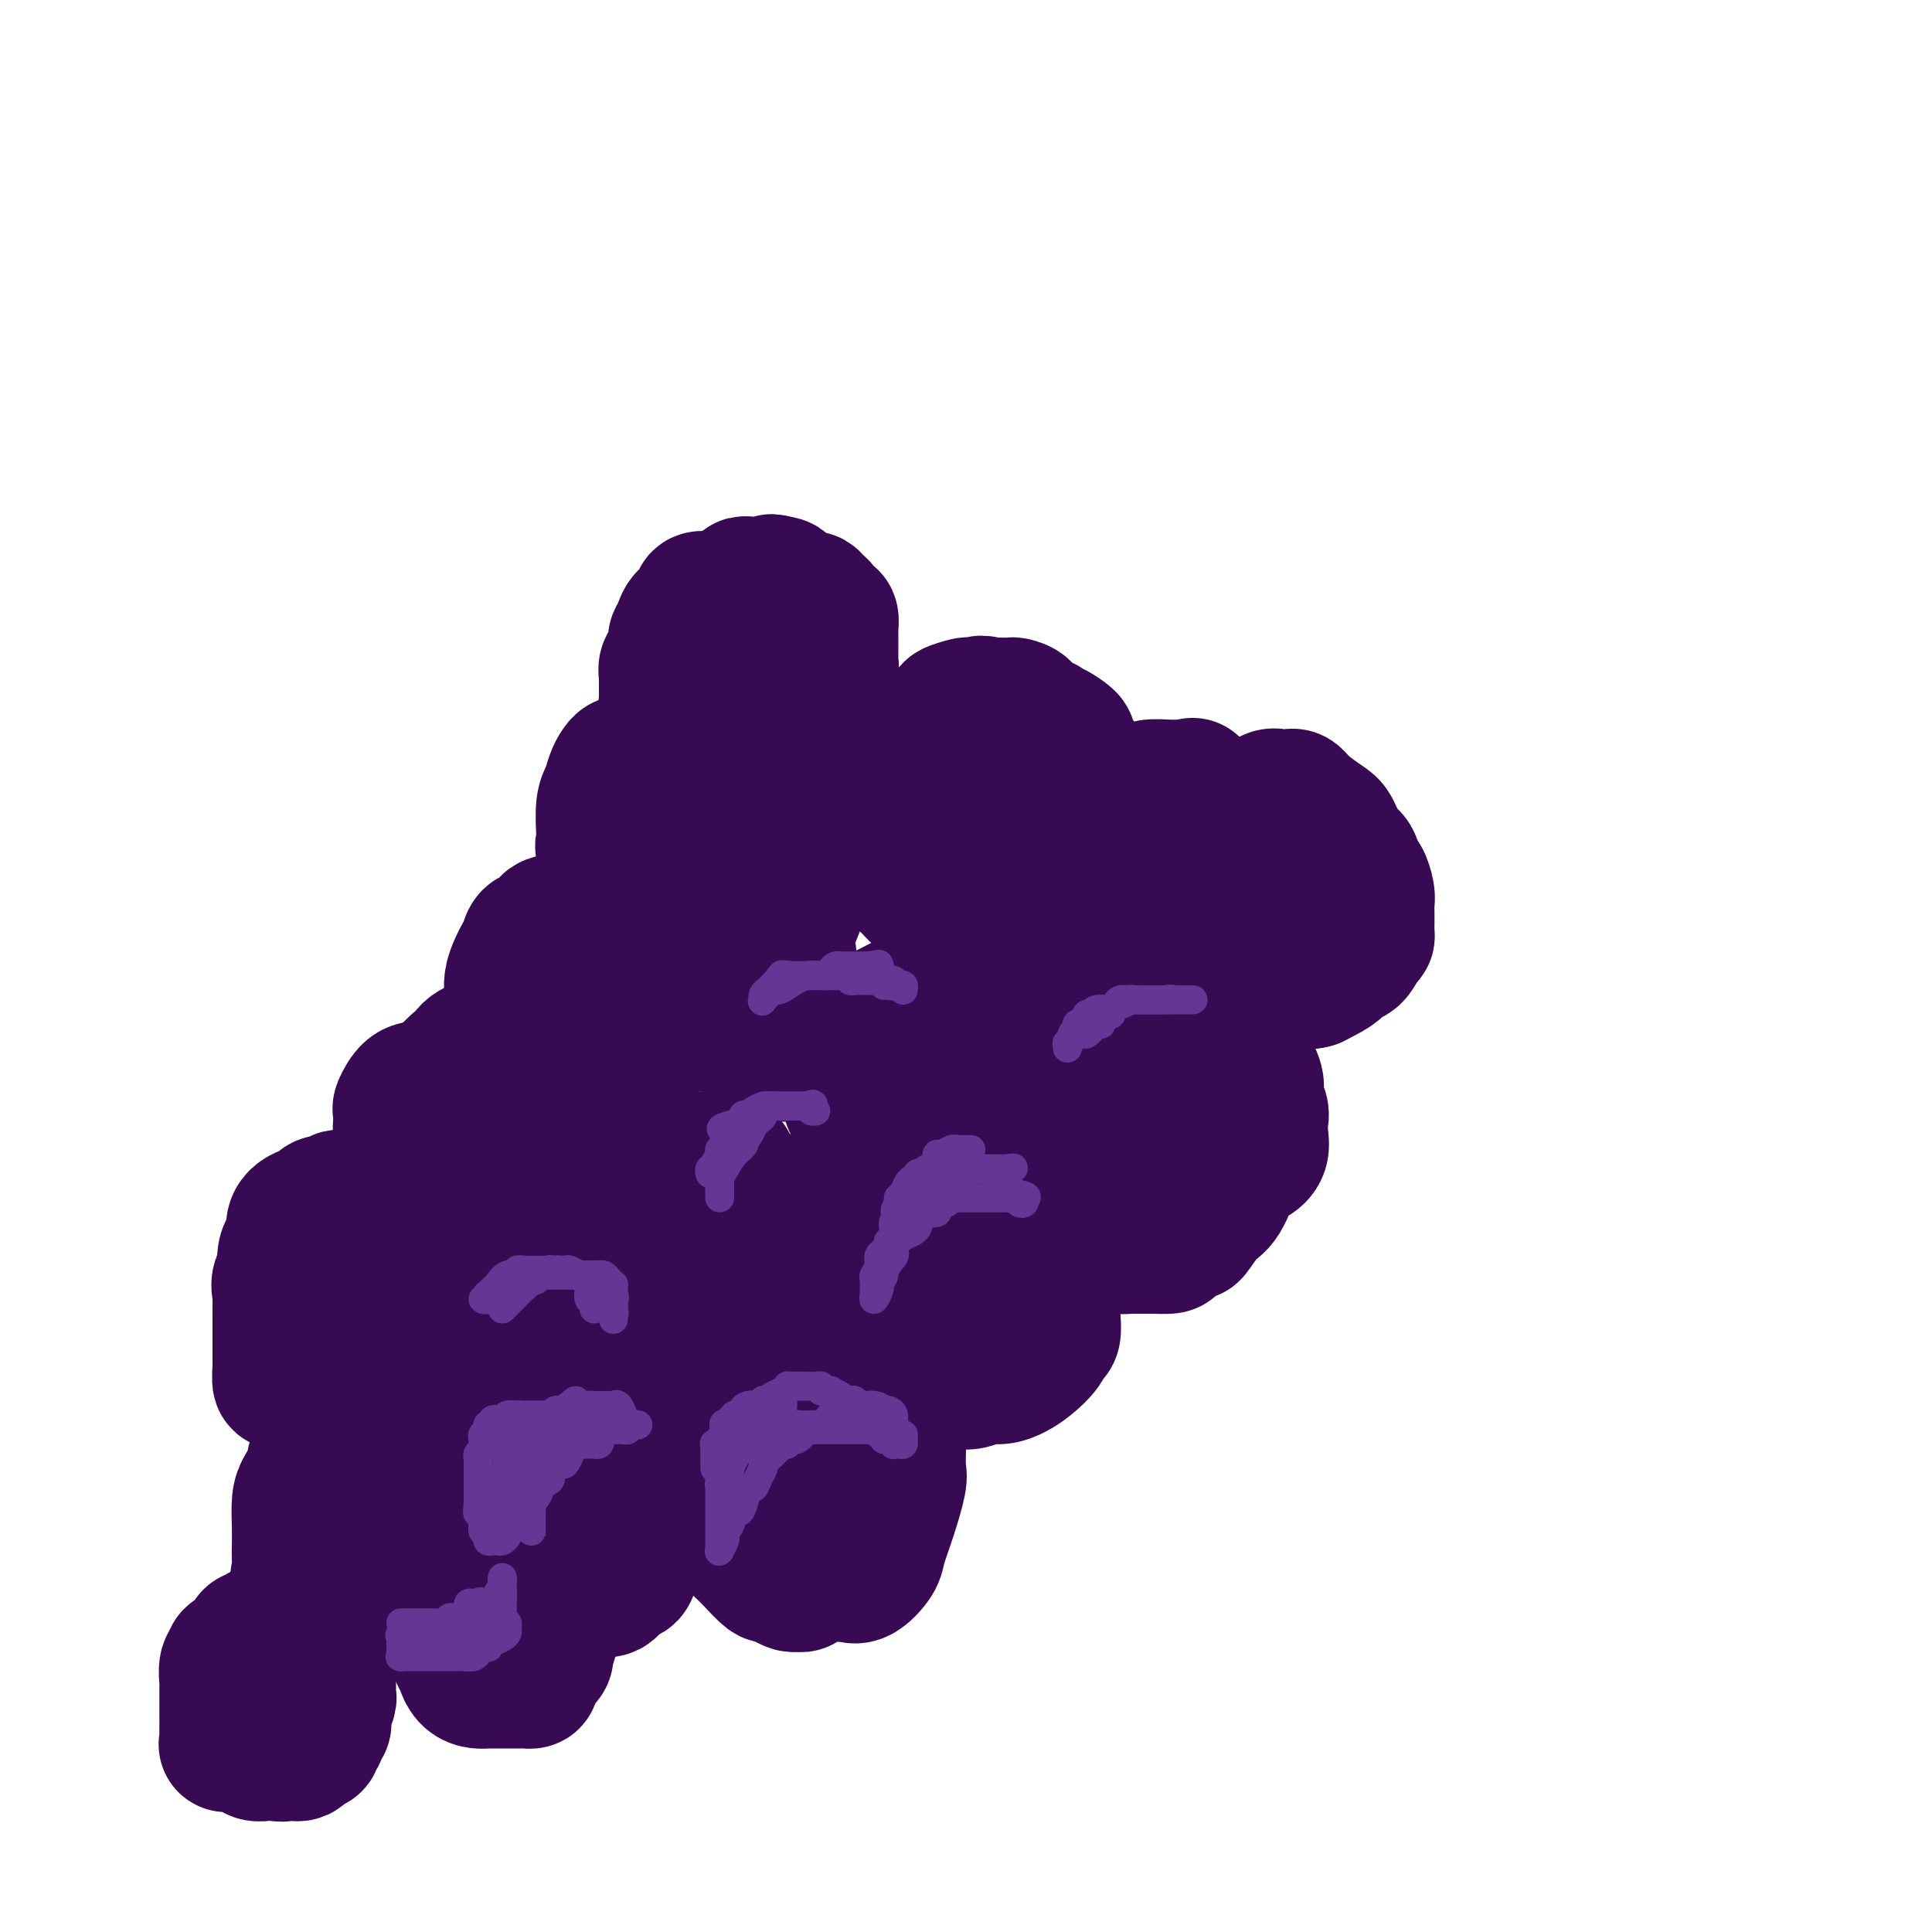 <svg viewBox='0 0 400 400' version='1.1' xmlns='http://www.w3.org/2000/svg' xmlns:xlink='http://www.w3.org/1999/xlink'><g fill='none' stroke='#370A53' stroke-width='28' stroke-linecap='round' stroke-linejoin='round'><path d='M160,128c-0.302,-0.000 -0.605,-0.000 -1,0c-0.395,0.000 -0.883,0.000 -1,0c-0.117,-0.000 0.137,-0.000 0,0c-0.137,0.000 -0.667,0.000 -1,0c-0.333,-0.000 -0.471,-0.000 -1,0c-0.529,0.000 -1.450,0.000 -2,0c-0.550,-0.000 -0.728,-0.000 -1,0c-0.272,0.000 -0.637,0.000 -1,0c-0.363,-0.000 -0.722,-0.000 -1,0c-0.278,0.000 -0.473,0.001 -1,0c-0.527,-0.001 -1.384,-0.002 -2,0c-0.616,0.002 -0.991,0.007 -1,0c-0.009,-0.007 0.349,-0.027 0,0c-0.349,0.027 -1.404,0.102 -2,0c-0.596,-0.102 -0.734,-0.382 -1,0c-0.266,0.382 -0.660,1.426 -1,2c-0.340,0.574 -0.627,0.679 -1,1c-0.373,0.321 -0.832,0.860 -1,1c-0.168,0.140 -0.045,-0.117 0,0c0.045,0.117 0.012,0.608 0,1c-0.012,0.392 -0.003,0.683 0,1c0.003,0.317 0.002,0.658 0,1'/><path d='M141,135c-0.619,1.278 -0.166,0.973 0,1c0.166,0.027 0.044,0.385 0,1c-0.044,0.615 -0.012,1.488 0,2c0.012,0.512 0.003,0.662 0,1c-0.003,0.338 -0.001,0.864 0,1c0.001,0.136 -0.001,-0.119 0,0c0.001,0.119 0.003,0.610 0,1c-0.003,0.390 -0.012,0.679 0,1c0.012,0.321 0.044,0.675 0,1c-0.044,0.325 -0.166,0.622 0,1c0.166,0.378 0.618,0.837 1,1c0.382,0.163 0.694,0.028 1,0c0.306,-0.028 0.606,0.049 1,0c0.394,-0.049 0.883,-0.223 1,0c0.117,0.223 -0.136,0.844 0,1c0.136,0.156 0.663,-0.154 1,0c0.337,0.154 0.485,0.773 1,1c0.515,0.227 1.398,0.061 2,0c0.602,-0.061 0.922,-0.016 1,0c0.078,0.016 -0.086,0.004 0,0c0.086,-0.004 0.422,-0.001 1,0c0.578,0.001 1.397,0.000 2,0c0.603,-0.000 0.989,-0.000 1,0c0.011,0.000 -0.352,0.000 0,0c0.352,-0.000 1.418,-0.000 2,0c0.582,0.000 0.680,0.001 1,0c0.320,-0.001 0.862,-0.003 1,0c0.138,0.003 -0.128,0.011 0,0c0.128,-0.011 0.650,-0.041 1,0c0.350,0.041 0.529,0.155 1,0c0.471,-0.155 1.236,-0.577 2,-1'/><path d='M162,147c3.433,0.073 1.516,-0.744 1,-1c-0.516,-0.256 0.369,0.049 1,0c0.631,-0.049 1.006,-0.450 1,-1c-0.006,-0.550 -0.394,-1.247 0,-2c0.394,-0.753 1.570,-1.563 2,-2c0.430,-0.437 0.115,-0.502 0,-1c-0.115,-0.498 -0.031,-1.429 0,-2c0.031,-0.571 0.008,-0.781 0,-1c-0.008,-0.219 -0.002,-0.447 0,-1c0.002,-0.553 0.000,-1.430 0,-2c-0.000,-0.570 0.001,-0.834 0,-1c-0.001,-0.166 -0.003,-0.233 0,-1c0.003,-0.767 0.012,-2.234 0,-3c-0.012,-0.766 -0.044,-0.832 0,-1c0.044,-0.168 0.166,-0.437 0,-1c-0.166,-0.563 -0.618,-1.419 -1,-2c-0.382,-0.581 -0.693,-0.888 -1,-1c-0.307,-0.112 -0.611,-0.030 -1,0c-0.389,0.030 -0.864,0.008 -1,0c-0.136,-0.008 0.066,-0.002 0,0c-0.066,0.002 -0.399,0.001 -1,0c-0.601,-0.001 -1.470,-0.000 -2,0c-0.530,0.000 -0.720,0.000 -1,0c-0.280,-0.000 -0.651,-0.000 -1,0c-0.349,0.000 -0.675,0.000 -1,0c-0.325,-0.000 -0.651,-0.000 -1,0c-0.349,0.000 -0.723,0.000 -1,0c-0.277,-0.000 -0.456,-0.000 -1,0c-0.544,0.000 -1.454,0.000 -2,0c-0.546,-0.000 -0.727,-0.000 -1,0c-0.273,0.000 -0.636,0.000 -1,0'/><path d='M150,124c-2.438,-0.154 -0.534,-0.039 0,0c0.534,0.039 -0.301,0.000 -1,0c-0.699,-0.000 -1.263,0.038 -2,0c-0.737,-0.038 -1.647,-0.151 -2,0c-0.353,0.151 -0.150,0.567 0,1c0.150,0.433 0.248,0.885 0,1c-0.248,0.115 -0.841,-0.106 -1,0c-0.159,0.106 0.116,0.539 0,1c-0.116,0.461 -0.623,0.949 -1,1c-0.377,0.051 -0.623,-0.337 -1,0c-0.377,0.337 -0.885,1.399 -1,2c-0.115,0.601 0.161,0.742 0,1c-0.161,0.258 -0.760,0.633 -1,1c-0.240,0.367 -0.121,0.727 0,1c0.121,0.273 0.243,0.458 0,1c-0.243,0.542 -0.850,1.442 -1,2c-0.150,0.558 0.156,0.776 0,1c-0.156,0.224 -0.774,0.455 -1,1c-0.226,0.545 -0.061,1.403 0,2c0.061,0.597 0.016,0.934 0,1c-0.016,0.066 -0.004,-0.137 0,0c0.004,0.137 0.000,0.614 0,1c-0.000,0.386 0.003,0.681 0,1c-0.003,0.319 -0.011,0.663 0,1c0.011,0.337 0.041,0.668 0,1c-0.041,0.332 -0.155,0.666 0,1c0.155,0.334 0.577,0.667 1,1'/><path d='M139,147c-0.147,3.078 0.485,2.274 1,2c0.515,-0.274 0.911,-0.017 1,0c0.089,0.017 -0.131,-0.207 0,0c0.131,0.207 0.611,0.843 1,1c0.389,0.157 0.685,-0.165 1,0c0.315,0.165 0.648,0.819 1,1c0.352,0.181 0.724,-0.109 1,0c0.276,0.109 0.455,0.618 1,1c0.545,0.382 1.455,0.638 2,1c0.545,0.362 0.723,0.829 1,1c0.277,0.171 0.652,0.046 1,0c0.348,-0.046 0.670,-0.012 1,0c0.330,0.012 0.670,0.003 1,0c0.330,-0.003 0.652,-0.001 1,0c0.348,0.001 0.723,0.000 1,0c0.277,-0.000 0.455,-0.000 1,0c0.545,0.000 1.455,0.000 2,0c0.545,-0.000 0.723,0.000 1,0c0.277,-0.000 0.653,-0.000 1,0c0.347,0.000 0.666,0.001 1,0c0.334,-0.001 0.685,-0.003 1,0c0.315,0.003 0.595,0.012 1,0c0.405,-0.012 0.936,-0.045 1,0c0.064,0.045 -0.339,0.168 0,0c0.339,-0.168 1.419,-0.626 2,-1c0.581,-0.374 0.664,-0.664 1,-1c0.336,-0.336 0.925,-0.719 1,-1c0.075,-0.281 -0.364,-0.460 0,-1c0.364,-0.540 1.533,-1.440 2,-2c0.467,-0.560 0.234,-0.780 0,-1'/><path d='M169,147c1.150,-1.334 1.026,-1.169 1,-1c-0.026,0.169 0.044,0.343 0,0c-0.044,-0.343 -0.204,-1.204 0,-2c0.204,-0.796 0.773,-1.528 1,-2c0.227,-0.472 0.113,-0.685 0,-1c-0.113,-0.315 -0.227,-0.733 0,-1c0.227,-0.267 0.793,-0.385 1,-1c0.207,-0.615 0.056,-1.728 0,-2c-0.056,-0.272 -0.015,0.296 0,0c0.015,-0.296 0.004,-1.456 0,-2c-0.004,-0.544 -0.001,-0.473 0,-1c0.001,-0.527 0.001,-1.651 0,-2c-0.001,-0.349 -0.003,0.079 0,0c0.003,-0.079 0.011,-0.665 0,-1c-0.011,-0.335 -0.041,-0.418 0,-1c0.041,-0.582 0.151,-1.661 0,-2c-0.151,-0.339 -0.565,0.063 -1,0c-0.435,-0.063 -0.890,-0.592 -1,-1c-0.110,-0.408 0.125,-0.697 0,-1c-0.125,-0.303 -0.611,-0.621 -1,-1c-0.389,-0.379 -0.681,-0.820 -1,-1c-0.319,-0.180 -0.663,-0.100 -1,0c-0.337,0.100 -0.665,0.219 -1,0c-0.335,-0.219 -0.677,-0.776 -1,-1c-0.323,-0.224 -0.625,-0.116 -1,0c-0.375,0.116 -0.821,0.241 -1,0c-0.179,-0.241 -0.089,-0.848 0,-1c0.089,-0.152 0.178,0.151 0,0c-0.178,-0.151 -0.622,-0.758 -1,-1c-0.378,-0.242 -0.689,-0.121 -1,0'/><path d='M161,121c-1.885,-1.083 -1.096,-0.290 -1,0c0.096,0.290 -0.499,0.078 -1,0c-0.501,-0.078 -0.907,-0.020 -1,0c-0.093,0.020 0.129,0.004 0,0c-0.129,-0.004 -0.608,0.003 -1,0c-0.392,-0.003 -0.696,-0.017 -1,0c-0.304,0.017 -0.606,0.065 -1,0c-0.394,-0.065 -0.879,-0.242 -1,0c-0.121,0.242 0.121,0.902 0,1c-0.121,0.098 -0.606,-0.367 -1,0c-0.394,0.367 -0.698,1.566 -1,2c-0.302,0.434 -0.602,0.104 -1,0c-0.398,-0.104 -0.893,0.017 -1,0c-0.107,-0.017 0.174,-0.173 0,0c-0.174,0.173 -0.802,0.676 -1,1c-0.198,0.324 0.034,0.468 0,1c-0.034,0.532 -0.335,1.453 -1,2c-0.665,0.547 -1.695,0.721 -2,1c-0.305,0.279 0.114,0.662 0,1c-0.114,0.338 -0.761,0.629 -1,1c-0.239,0.371 -0.068,0.820 0,1c0.068,0.180 0.034,0.090 0,0'/><path d='M145,132c-0.619,1.262 -0.166,0.915 0,1c0.166,0.085 0.044,0.600 0,1c-0.044,0.400 -0.012,0.684 0,1c0.012,0.316 0.002,0.663 0,1c-0.002,0.337 0.003,0.665 0,1c-0.003,0.335 -0.015,0.678 0,1c0.015,0.322 0.055,0.622 0,1c-0.055,0.378 -0.207,0.832 0,1c0.207,0.168 0.773,0.048 1,0c0.227,-0.048 0.113,-0.024 0,0'/><path d='M182,169c0.000,0.344 0.000,0.687 0,1c-0.000,0.313 -0.001,0.595 0,1c0.001,0.405 0.003,0.932 0,1c-0.003,0.068 -0.010,-0.323 0,0c0.010,0.323 0.036,1.360 0,2c-0.036,0.640 -0.136,0.883 0,1c0.136,0.117 0.508,0.106 1,1c0.492,0.894 1.105,2.691 2,4c0.895,1.309 2.072,2.130 3,3c0.928,0.870 1.607,1.788 2,2c0.393,0.212 0.500,-0.283 1,0c0.500,0.283 1.395,1.344 2,2c0.605,0.656 0.922,0.908 1,1c0.078,0.092 -0.082,0.025 0,0c0.082,-0.025 0.407,-0.007 1,0c0.593,0.007 1.454,0.002 2,0c0.546,-0.002 0.778,-0.000 1,0c0.222,0.000 0.435,0.000 1,0c0.565,-0.000 1.483,0.000 2,0c0.517,-0.000 0.633,-0.000 1,0c0.367,0.000 0.985,0.001 2,0c1.015,-0.001 2.426,-0.004 3,0c0.574,0.004 0.312,0.016 1,0c0.688,-0.016 2.327,-0.060 3,0c0.673,0.060 0.379,0.223 1,0c0.621,-0.223 2.156,-0.833 3,-1c0.844,-0.167 0.996,0.109 1,0c0.004,-0.109 -0.142,-0.603 0,-1c0.142,-0.397 0.571,-0.699 1,-1'/><path d='M217,185c4.408,-0.723 3.429,-1.530 3,-2c-0.429,-0.470 -0.307,-0.602 0,-1c0.307,-0.398 0.801,-1.061 1,-2c0.199,-0.939 0.105,-2.152 0,-3c-0.105,-0.848 -0.221,-1.330 0,-2c0.221,-0.670 0.777,-1.528 1,-2c0.223,-0.472 0.111,-0.558 0,-1c-0.111,-0.442 -0.222,-1.239 0,-2c0.222,-0.761 0.777,-1.484 1,-2c0.223,-0.516 0.113,-0.825 0,-1c-0.113,-0.175 -0.230,-0.217 0,-1c0.230,-0.783 0.809,-2.308 1,-3c0.191,-0.692 -0.004,-0.551 0,-1c0.004,-0.449 0.207,-1.486 0,-2c-0.207,-0.514 -0.823,-0.503 -1,-1c-0.177,-0.497 0.086,-1.500 0,-2c-0.086,-0.500 -0.519,-0.497 -1,-1c-0.481,-0.503 -1.009,-1.512 -1,-2c0.009,-0.488 0.555,-0.456 0,-1c-0.555,-0.544 -2.212,-1.664 -3,-2c-0.788,-0.336 -0.707,0.114 -1,0c-0.293,-0.114 -0.961,-0.791 -1,-1c-0.039,-0.209 0.552,0.049 0,0c-0.552,-0.049 -2.247,-0.405 -3,-1c-0.753,-0.595 -0.564,-1.427 -1,-2c-0.436,-0.573 -1.495,-0.886 -2,-1c-0.505,-0.114 -0.455,-0.031 -1,0c-0.545,0.031 -1.685,0.008 -2,0c-0.315,-0.008 0.196,-0.002 0,0c-0.196,0.002 -1.098,0.001 -2,0'/><path d='M205,146c-2.496,-0.772 -2.236,-0.204 -2,0c0.236,0.204 0.447,0.042 0,0c-0.447,-0.042 -1.552,0.035 -2,0c-0.448,-0.035 -0.238,-0.182 -1,0c-0.762,0.182 -2.496,0.692 -3,1c-0.504,0.308 0.220,0.415 0,1c-0.220,0.585 -1.386,1.650 -2,2c-0.614,0.350 -0.676,-0.013 -1,0c-0.324,0.013 -0.910,0.403 -1,1c-0.090,0.597 0.316,1.402 0,2c-0.316,0.598 -1.353,0.991 -2,1c-0.647,0.009 -0.906,-0.365 -1,0c-0.094,0.365 -0.025,1.467 0,2c0.025,0.533 0.007,0.495 0,1c-0.007,0.505 -0.002,1.553 0,2c0.002,0.447 -0.000,0.294 0,1c0.000,0.706 0.003,2.273 0,3c-0.003,0.727 -0.012,0.614 0,1c0.012,0.386 0.045,1.270 0,2c-0.045,0.730 -0.167,1.305 0,2c0.167,0.695 0.622,1.510 1,2c0.378,0.490 0.679,0.656 1,1c0.321,0.344 0.664,0.867 1,1c0.336,0.133 0.666,-0.123 1,0c0.334,0.123 0.671,0.625 1,1c0.329,0.375 0.651,0.622 1,1c0.349,0.378 0.726,0.886 1,1c0.274,0.114 0.445,-0.165 1,0c0.555,0.165 1.496,0.775 2,1c0.504,0.225 0.573,0.064 1,0c0.427,-0.064 1.214,-0.032 2,0'/><path d='M203,176c2.266,1.155 1.931,1.042 2,1c0.069,-0.042 0.544,-0.012 1,0c0.456,0.012 0.895,0.004 1,0c0.105,-0.004 -0.122,-0.006 0,0c0.122,0.006 0.593,0.021 1,0c0.407,-0.021 0.750,-0.078 1,0c0.250,0.078 0.407,0.292 1,0c0.593,-0.292 1.623,-1.089 2,-2c0.377,-0.911 0.101,-1.936 0,-3c-0.101,-1.064 -0.027,-2.168 0,-3c0.027,-0.832 0.007,-1.392 0,-2c-0.007,-0.608 -0.002,-1.263 0,-2c0.002,-0.737 0.001,-1.556 0,-2c-0.001,-0.444 -0.001,-0.514 0,-1c0.001,-0.486 0.004,-1.387 0,-2c-0.004,-0.613 -0.013,-0.939 0,-1c0.013,-0.061 0.049,0.141 0,0c-0.049,-0.141 -0.184,-0.626 -1,-1c-0.816,-0.374 -2.313,-0.636 -3,-1c-0.687,-0.364 -0.562,-0.830 -1,-1c-0.438,-0.170 -1.438,-0.046 -2,0c-0.562,0.046 -0.687,0.012 -1,0c-0.313,-0.012 -0.815,-0.003 -1,0c-0.185,0.003 -0.053,0.001 0,0c0.053,-0.001 0.026,-0.000 0,0'/><path d='M203,156c-1.500,-0.500 -0.750,-0.250 0,0'/><path d='M152,184c0.090,-0.423 0.180,-0.845 0,-1c-0.180,-0.155 -0.629,-0.041 -1,0c-0.371,0.041 -0.664,0.011 -1,0c-0.336,-0.011 -0.716,-0.003 -1,0c-0.284,0.003 -0.472,0.001 -1,0c-0.528,-0.001 -1.397,-0.001 -2,0c-0.603,0.001 -0.940,0.004 -1,0c-0.060,-0.004 0.159,-0.016 0,0c-0.159,0.016 -0.694,0.059 -1,0c-0.306,-0.059 -0.384,-0.220 -1,0c-0.616,0.220 -1.772,0.822 -3,1c-1.228,0.178 -2.528,-0.069 -3,0c-0.472,0.069 -0.115,0.452 -1,1c-0.885,0.548 -3.010,1.259 -4,2c-0.990,0.741 -0.843,1.512 -1,2c-0.157,0.488 -0.616,0.694 -1,1c-0.384,0.306 -0.691,0.712 -1,1c-0.309,0.288 -0.619,0.459 -1,1c-0.381,0.541 -0.834,1.454 -1,2c-0.166,0.546 -0.044,0.725 0,1c0.044,0.275 0.011,0.645 0,1c-0.011,0.355 -0.001,0.693 0,1c0.001,0.307 -0.007,0.583 0,1c0.007,0.417 0.029,0.976 0,2c-0.029,1.024 -0.110,2.515 0,3c0.110,0.485 0.411,-0.035 1,0c0.589,0.035 1.466,0.625 2,1c0.534,0.375 0.724,0.536 1,1c0.276,0.464 0.638,1.232 1,2'/><path d='M132,207c0.896,0.570 0.636,-0.006 1,0c0.364,0.006 1.353,0.594 2,1c0.647,0.406 0.951,0.630 1,1c0.049,0.370 -0.157,0.888 0,1c0.157,0.112 0.676,-0.180 1,0c0.324,0.180 0.454,0.833 1,1c0.546,0.167 1.507,-0.151 2,0c0.493,0.151 0.516,0.773 1,1c0.484,0.227 1.429,0.061 2,0c0.571,-0.061 0.769,-0.016 1,0c0.231,0.016 0.495,0.004 1,0c0.505,-0.004 1.251,-0.001 2,0c0.749,0.001 1.500,0.000 2,0c0.500,-0.000 0.749,-0.000 1,0c0.251,0.000 0.506,0.000 1,0c0.494,-0.000 1.228,-0.000 2,0c0.772,0.000 1.583,0.001 2,0c0.417,-0.001 0.440,-0.003 1,0c0.560,0.003 1.655,0.012 2,0c0.345,-0.012 -0.062,-0.045 0,0c0.062,0.045 0.591,0.167 1,0c0.409,-0.167 0.697,-0.622 1,-1c0.303,-0.378 0.621,-0.678 1,-1c0.379,-0.322 0.820,-0.667 1,-1c0.180,-0.333 0.101,-0.653 0,-1c-0.101,-0.347 -0.223,-0.721 0,-1c0.223,-0.279 0.792,-0.461 1,-1c0.208,-0.539 0.056,-1.433 0,-2c-0.056,-0.567 -0.015,-0.806 0,-1c0.015,-0.194 0.004,-0.341 0,-1c-0.004,-0.659 -0.002,-1.829 0,-3'/><path d='M163,199c0.619,-2.242 0.166,-1.346 0,-1c-0.166,0.346 -0.044,0.143 0,0c0.044,-0.143 0.012,-0.227 0,-1c-0.012,-0.773 -0.003,-2.234 0,-3c0.003,-0.766 0.001,-0.838 0,-1c-0.001,-0.162 0.001,-0.415 0,-1c-0.001,-0.585 -0.003,-1.501 0,-2c0.003,-0.499 0.013,-0.581 0,-1c-0.013,-0.419 -0.048,-1.174 0,-2c0.048,-0.826 0.181,-1.723 0,-2c-0.181,-0.277 -0.675,0.067 -1,0c-0.325,-0.067 -0.482,-0.543 -1,-1c-0.518,-0.457 -1.396,-0.893 -2,-1c-0.604,-0.107 -0.936,0.115 -1,0c-0.064,-0.115 0.138,-0.567 0,-1c-0.138,-0.433 -0.615,-0.848 -1,-1c-0.385,-0.152 -0.679,-0.041 -1,0c-0.321,0.041 -0.668,0.011 -1,0c-0.332,-0.011 -0.649,-0.003 -1,0c-0.351,0.003 -0.737,0.001 -1,0c-0.263,-0.001 -0.403,-0.000 -1,0c-0.597,0.000 -1.652,0.000 -2,0c-0.348,-0.000 0.010,-0.000 0,0c-0.010,0.000 -0.387,0.000 -1,0c-0.613,-0.000 -1.463,-0.000 -2,0c-0.537,0.000 -0.763,0.000 -1,0c-0.237,-0.000 -0.486,-0.000 -1,0c-0.514,0.000 -1.292,0.000 -2,0c-0.708,-0.000 -1.345,-0.000 -2,0c-0.655,0.000 -1.327,0.000 -2,0'/><path d='M139,181c-3.975,0.165 -2.914,2.076 -3,3c-0.086,0.924 -1.319,0.859 -2,1c-0.681,0.141 -0.809,0.488 -1,1c-0.191,0.512 -0.443,1.188 -1,2c-0.557,0.812 -1.417,1.761 -2,2c-0.583,0.239 -0.888,-0.231 -1,0c-0.112,0.231 -0.030,1.162 0,2c0.030,0.838 0.008,1.584 0,2c-0.008,0.416 -0.002,0.502 0,1c0.002,0.498 0.001,1.408 0,2c-0.001,0.592 -0.001,0.865 0,2c0.001,1.135 0.002,3.130 0,4c-0.002,0.870 -0.007,0.614 0,1c0.007,0.386 0.024,1.413 0,2c-0.024,0.587 -0.091,0.734 0,1c0.091,0.266 0.339,0.649 1,1c0.661,0.351 1.737,0.668 2,1c0.263,0.332 -0.285,0.677 0,1c0.285,0.323 1.404,0.622 2,1c0.596,0.378 0.669,0.833 1,1c0.331,0.167 0.920,0.045 1,0c0.080,-0.045 -0.348,-0.012 0,0c0.348,0.012 1.472,0.003 2,0c0.528,-0.003 0.459,-0.001 1,0c0.541,0.001 1.692,0.000 2,0c0.308,-0.000 -0.227,-0.000 0,0c0.227,0.000 1.215,0.000 2,0c0.785,-0.000 1.365,-0.000 2,0c0.635,0.000 1.324,0.000 2,0c0.676,-0.000 1.338,-0.000 2,0'/><path d='M149,212c2.595,0.154 1.581,0.038 1,0c-0.581,-0.038 -0.730,0.002 0,0c0.730,-0.002 2.338,-0.046 3,0c0.662,0.046 0.376,0.182 1,0c0.624,-0.182 2.157,-0.682 3,-1c0.843,-0.318 0.995,-0.452 1,-1c0.005,-0.548 -0.139,-1.509 0,-2c0.139,-0.491 0.559,-0.513 1,-1c0.441,-0.487 0.903,-1.440 1,-2c0.097,-0.560 -0.170,-0.727 0,-1c0.170,-0.273 0.778,-0.650 1,-1c0.222,-0.350 0.056,-0.671 0,-1c-0.056,-0.329 -0.004,-0.666 0,-1c0.004,-0.334 -0.041,-0.664 0,-1c0.041,-0.336 0.167,-0.679 0,-1c-0.167,-0.321 -0.625,-0.622 -1,-1c-0.375,-0.378 -0.665,-0.833 -1,-1c-0.335,-0.167 -0.716,-0.045 -1,0c-0.284,0.045 -0.471,0.012 -1,0c-0.529,-0.012 -1.400,-0.003 -2,0c-0.600,0.003 -0.928,-0.000 -1,0c-0.072,0.000 0.112,0.004 0,0c-0.112,-0.004 -0.521,-0.017 -1,0c-0.479,0.017 -1.028,0.063 -2,0c-0.972,-0.063 -2.365,-0.235 -3,0c-0.635,0.235 -0.510,0.877 -1,1c-0.490,0.123 -1.593,-0.275 -2,0c-0.407,0.275 -0.116,1.221 0,2c0.116,0.779 0.058,1.389 0,2'/><path d='M145,202c-0.464,1.014 -0.125,1.049 0,1c0.125,-0.049 0.037,-0.182 0,0c-0.037,0.182 -0.024,0.679 0,1c0.024,0.321 0.059,0.464 0,1c-0.059,0.536 -0.212,1.463 0,2c0.212,0.537 0.788,0.683 1,1c0.212,0.317 0.061,0.805 0,1c-0.061,0.195 -0.030,0.098 0,0'/><path d='M190,214c-0.214,-0.017 -0.427,-0.035 -1,0c-0.573,0.035 -1.504,0.121 -2,0c-0.496,-0.121 -0.556,-0.450 -1,0c-0.444,0.450 -1.271,1.680 -2,2c-0.729,0.320 -1.358,-0.270 -2,0c-0.642,0.270 -1.295,1.400 -2,2c-0.705,0.600 -1.461,0.670 -2,1c-0.539,0.330 -0.863,0.918 -1,1c-0.137,0.082 -0.089,-0.344 0,0c0.089,0.344 0.219,1.457 0,2c-0.219,0.543 -0.788,0.515 -1,1c-0.212,0.485 -0.069,1.481 0,2c0.069,0.519 0.063,0.560 0,1c-0.063,0.440 -0.185,1.277 0,2c0.185,0.723 0.676,1.331 1,2c0.324,0.669 0.481,1.401 1,2c0.519,0.599 1.398,1.067 2,2c0.602,0.933 0.925,2.330 1,3c0.075,0.670 -0.097,0.613 0,1c0.097,0.387 0.464,1.217 1,2c0.536,0.783 1.242,1.520 2,2c0.758,0.480 1.568,0.702 2,1c0.432,0.298 0.487,0.672 1,1c0.513,0.328 1.484,0.610 2,1c0.516,0.390 0.578,0.889 1,1c0.422,0.111 1.206,-0.166 2,0c0.794,0.166 1.598,0.776 2,1c0.402,0.224 0.400,0.064 1,0c0.600,-0.064 1.800,-0.032 3,0'/><path d='M198,247c2.587,0.774 2.055,0.207 2,0c-0.055,-0.207 0.367,-0.056 1,0c0.633,0.056 1.479,0.015 2,0c0.521,-0.015 0.718,-0.004 1,0c0.282,0.004 0.648,0.001 1,0c0.352,-0.001 0.690,0.000 1,0c0.310,-0.000 0.594,-0.002 1,0c0.406,0.002 0.936,0.009 1,0c0.064,-0.009 -0.336,-0.034 0,-1c0.336,-0.966 1.410,-2.874 2,-4c0.590,-1.126 0.698,-1.470 1,-2c0.302,-0.530 0.798,-1.245 1,-2c0.202,-0.755 0.111,-1.549 0,-2c-0.111,-0.451 -0.240,-0.557 0,-1c0.240,-0.443 0.849,-1.222 1,-2c0.151,-0.778 -0.156,-1.556 0,-2c0.156,-0.444 0.774,-0.553 1,-1c0.226,-0.447 0.060,-1.231 0,-2c-0.060,-0.769 -0.015,-1.524 0,-2c0.015,-0.476 0.001,-0.673 0,-1c-0.001,-0.327 0.011,-0.784 0,-1c-0.011,-0.216 -0.045,-0.190 0,-1c0.045,-0.810 0.168,-2.454 0,-3c-0.168,-0.546 -0.626,0.007 -1,0c-0.374,-0.007 -0.664,-0.576 -1,-1c-0.336,-0.424 -0.717,-0.705 -1,-1c-0.283,-0.295 -0.468,-0.605 -1,-1c-0.532,-0.395 -1.413,-0.876 -2,-1c-0.587,-0.124 -0.882,0.107 -1,0c-0.118,-0.107 -0.059,-0.554 0,-1'/><path d='M207,215c-1.140,-1.016 -0.490,-1.057 -1,-1c-0.510,0.057 -2.178,0.211 -3,0c-0.822,-0.211 -0.797,-0.788 -1,-1c-0.203,-0.212 -0.636,-0.057 -1,0c-0.364,0.057 -0.661,0.018 -1,0c-0.339,-0.018 -0.721,-0.016 -1,0c-0.279,0.016 -0.456,0.045 -1,0c-0.544,-0.045 -1.457,-0.163 -2,0c-0.543,0.163 -0.718,0.607 -1,1c-0.282,0.393 -0.672,0.735 -1,1c-0.328,0.265 -0.596,0.452 -1,1c-0.404,0.548 -0.945,1.456 -1,2c-0.055,0.544 0.378,0.725 0,1c-0.378,0.275 -1.565,0.643 -2,1c-0.435,0.357 -0.116,0.701 0,1c0.116,0.299 0.031,0.551 0,1c-0.031,0.449 -0.008,1.093 0,2c0.008,0.907 0.002,2.077 0,3c-0.002,0.923 0.000,1.598 0,2c-0.000,0.402 -0.003,0.533 0,1c0.003,0.467 0.012,1.272 0,2c-0.012,0.728 -0.046,1.378 0,2c0.046,0.622 0.170,1.217 0,2c-0.170,0.783 -0.636,1.755 0,2c0.636,0.245 2.372,-0.236 3,0c0.628,0.236 0.146,1.187 1,2c0.854,0.813 3.043,1.486 4,2c0.957,0.514 0.681,0.869 1,1c0.319,0.131 1.234,0.037 2,0c0.766,-0.037 1.383,-0.019 2,0'/><path d='M203,243c2.011,0.524 0.539,-0.668 0,-1c-0.539,-0.332 -0.144,0.194 0,0c0.144,-0.194 0.039,-1.110 0,-2c-0.039,-0.890 -0.010,-1.754 0,-2c0.010,-0.246 0.003,0.126 0,0c-0.003,-0.126 -0.001,-0.750 0,-1c0.001,-0.250 0.000,-0.125 0,0'/><path d='M151,241c-0.447,-0.423 -0.893,-0.845 -1,-1c-0.107,-0.155 0.126,-0.042 0,0c-0.126,0.042 -0.609,0.014 -1,0c-0.391,-0.014 -0.689,-0.014 -1,0c-0.311,0.014 -0.636,0.040 -1,0c-0.364,-0.040 -0.769,-0.148 -1,0c-0.231,0.148 -0.288,0.550 -1,1c-0.712,0.450 -2.078,0.947 -3,1c-0.922,0.053 -1.400,-0.337 -2,0c-0.600,0.337 -1.324,1.400 -2,2c-0.676,0.600 -1.306,0.737 -2,1c-0.694,0.263 -1.454,0.653 -2,1c-0.546,0.347 -0.878,0.652 -1,1c-0.122,0.348 -0.033,0.740 0,1c0.033,0.260 0.009,0.389 0,1c-0.009,0.611 -0.003,1.706 0,2c0.003,0.294 0.004,-0.212 0,0c-0.004,0.212 -0.012,1.142 0,2c0.012,0.858 0.044,1.644 0,2c-0.044,0.356 -0.166,0.280 0,1c0.166,0.720 0.618,2.234 1,3c0.382,0.766 0.694,0.783 1,1c0.306,0.217 0.607,0.633 1,1c0.393,0.367 0.879,0.686 1,1c0.121,0.314 -0.121,0.623 0,1c0.121,0.377 0.606,0.822 1,1c0.394,0.178 0.697,0.089 1,0'/><path d='M139,264c1.102,1.172 0.857,0.103 1,0c0.143,-0.103 0.672,0.761 1,1c0.328,0.239 0.454,-0.146 1,0c0.546,0.146 1.513,0.824 2,1c0.487,0.176 0.493,-0.149 1,0c0.507,0.149 1.514,0.771 2,1c0.486,0.229 0.449,0.063 1,0c0.551,-0.063 1.688,-0.025 2,0c0.312,0.025 -0.203,0.035 0,0c0.203,-0.035 1.122,-0.114 2,0c0.878,0.114 1.713,0.423 2,0c0.287,-0.423 0.024,-1.578 0,-2c-0.024,-0.422 0.190,-0.109 1,-1c0.810,-0.891 2.217,-2.984 3,-4c0.783,-1.016 0.942,-0.955 1,-1c0.058,-0.045 0.016,-0.197 0,-1c-0.016,-0.803 -0.004,-2.257 0,-3c0.004,-0.743 0.001,-0.777 0,-1c-0.001,-0.223 -0.000,-0.637 0,-1c0.000,-0.363 0.000,-0.676 0,-1c-0.000,-0.324 -0.001,-0.660 0,-1c0.001,-0.340 0.004,-0.683 0,-1c-0.004,-0.317 -0.016,-0.607 0,-1c0.016,-0.393 0.059,-0.890 0,-1c-0.059,-0.110 -0.219,0.167 -1,0c-0.781,-0.167 -2.185,-0.777 -3,-1c-0.815,-0.223 -1.043,-0.060 -1,0c0.043,0.060 0.358,0.016 0,0c-0.358,-0.016 -1.388,-0.005 -2,0c-0.612,0.005 -0.806,0.002 -1,0'/><path d='M151,247c-1.357,-0.309 -0.749,-0.083 -1,0c-0.251,0.083 -1.361,0.021 -2,0c-0.639,-0.021 -0.805,-0.002 -1,0c-0.195,0.002 -0.417,-0.013 -1,0c-0.583,0.013 -1.527,0.055 -2,0c-0.473,-0.055 -0.473,-0.207 -1,0c-0.527,0.207 -1.579,0.773 -2,1c-0.421,0.227 -0.210,0.113 0,0'/><path d='M106,223c-0.449,-0.079 -0.898,-0.158 -1,0c-0.102,0.158 0.144,0.553 0,1c-0.144,0.447 -0.679,0.945 -1,1c-0.321,0.055 -0.430,-0.332 -1,0c-0.570,0.332 -1.603,1.383 -2,2c-0.397,0.617 -0.159,0.798 0,1c0.159,0.202 0.238,0.424 0,1c-0.238,0.576 -0.791,1.507 -1,2c-0.209,0.493 -0.072,0.549 0,1c0.072,0.451 0.079,1.298 0,2c-0.079,0.702 -0.243,1.257 0,2c0.243,0.743 0.892,1.672 1,2c0.108,0.328 -0.326,0.055 0,0c0.326,-0.055 1.411,0.107 2,1c0.589,0.893 0.683,2.516 1,3c0.317,0.484 0.859,-0.172 1,0c0.141,0.172 -0.117,1.170 0,2c0.117,0.830 0.609,1.490 1,2c0.391,0.510 0.679,0.869 1,1c0.321,0.131 0.674,0.035 1,0c0.326,-0.035 0.626,-0.009 1,0c0.374,0.009 0.821,0.003 1,0c0.179,-0.003 0.089,-0.001 0,0'/><path d='M110,247c0.619,-0.514 0.166,-2.300 0,-4c-0.166,-1.700 -0.044,-3.315 0,-4c0.044,-0.685 0.012,-0.439 0,-1c-0.012,-0.561 -0.003,-1.929 0,-3c0.003,-1.071 0.001,-1.845 0,-2c-0.001,-0.155 -0.000,0.309 0,0c0.000,-0.309 0.000,-1.392 0,-2c-0.000,-0.608 -0.000,-0.741 0,-1c0.000,-0.259 0.000,-0.643 0,-1c-0.000,-0.357 -0.001,-0.688 0,-1c0.001,-0.312 0.003,-0.605 0,-1c-0.003,-0.395 -0.012,-0.890 0,-1c0.012,-0.110 0.044,0.167 0,0c-0.044,-0.167 -0.166,-0.777 0,-1c0.166,-0.223 0.618,-0.060 1,0c0.382,0.060 0.694,0.016 1,0c0.306,-0.016 0.607,-0.005 1,0c0.393,0.005 0.876,0.005 1,0c0.124,-0.005 -0.113,-0.015 0,0c0.113,0.015 0.577,0.056 1,0c0.423,-0.056 0.806,-0.207 1,0c0.194,0.207 0.198,0.774 0,1c-0.198,0.226 -0.599,0.113 -1,0'/><path d='M115,226c0.548,0.155 -0.583,0.042 -1,0c-0.417,-0.042 -0.119,-0.012 0,0c0.119,0.012 0.060,0.006 0,0'/><path d='M116,229c0.302,-0.000 0.604,-0.001 1,0c0.396,0.001 0.884,0.003 1,0c0.116,-0.003 -0.142,-0.011 0,0c0.142,0.011 0.683,0.042 1,0c0.317,-0.042 0.411,-0.156 1,0c0.589,0.156 1.674,0.582 2,1c0.326,0.418 -0.107,0.829 0,1c0.107,0.171 0.753,0.102 1,0c0.247,-0.102 0.095,-0.238 0,0c-0.095,0.238 -0.131,0.848 0,1c0.131,0.152 0.431,-0.155 1,0c0.569,0.155 1.406,0.771 2,1c0.594,0.229 0.944,0.072 1,0c0.056,-0.072 -0.184,-0.058 0,0c0.184,0.058 0.792,0.160 1,0c0.208,-0.160 0.018,-0.581 0,-1c-0.018,-0.419 0.138,-0.834 0,-1c-0.138,-0.166 -0.569,-0.083 -1,0'/><path d='M127,231c1.794,0.309 0.779,0.083 0,0c-0.779,-0.083 -1.322,-0.022 -2,0c-0.678,0.022 -1.491,0.006 -2,0c-0.509,-0.006 -0.715,-0.001 -1,0c-0.285,0.001 -0.651,-0.002 -1,0c-0.349,0.002 -0.682,0.011 -1,0c-0.318,-0.011 -0.621,-0.041 -1,0c-0.379,0.041 -0.833,0.151 -1,0c-0.167,-0.151 -0.046,-0.565 0,-1c0.046,-0.435 0.018,-0.891 0,-1c-0.018,-0.109 -0.026,0.128 0,0c0.026,-0.128 0.084,-0.623 0,-1c-0.084,-0.377 -0.311,-0.637 0,-1c0.311,-0.363 1.161,-0.828 2,-1c0.839,-0.172 1.668,-0.049 2,0c0.332,0.049 0.166,0.025 0,0'/><path d='M132,157c-0.333,-0.118 -0.667,-0.237 -1,0c-0.333,0.237 -0.666,0.829 -1,1c-0.334,0.171 -0.667,-0.081 -1,0c-0.333,0.081 -0.664,0.494 -1,1c-0.336,0.506 -0.678,1.104 -1,2c-0.322,0.896 -0.624,2.088 -1,3c-0.376,0.912 -0.826,1.542 -1,3c-0.174,1.458 -0.073,3.742 0,5c0.073,1.258 0.117,1.490 0,2c-0.117,0.510 -0.397,1.300 0,2c0.397,0.700 1.469,1.312 2,2c0.531,0.688 0.521,1.451 1,2c0.479,0.549 1.449,0.882 2,1c0.551,0.118 0.684,0.021 1,0c0.316,-0.021 0.814,0.036 1,0c0.186,-0.036 0.061,-0.164 0,-1c-0.061,-0.836 -0.059,-2.381 0,-3c0.059,-0.619 0.173,-0.311 0,-1c-0.173,-0.689 -0.635,-2.373 -1,-4c-0.365,-1.627 -0.634,-3.196 -1,-4c-0.366,-0.804 -0.830,-0.841 -1,-1c-0.170,-0.159 -0.047,-0.439 0,-1c0.047,-0.561 0.019,-1.403 0,-2c-0.019,-0.597 -0.027,-0.947 0,-1c0.027,-0.053 0.090,0.193 0,0c-0.090,-0.193 -0.333,-0.825 0,-1c0.333,-0.175 1.244,0.107 2,0c0.756,-0.107 1.359,-0.602 2,-1c0.641,-0.398 1.321,-0.699 2,-1'/><path d='M135,160c1.215,-0.558 1.254,0.048 2,0c0.746,-0.048 2.200,-0.750 3,-1c0.800,-0.250 0.946,-0.046 1,0c0.054,0.046 0.018,-0.065 0,0c-0.018,0.065 -0.016,0.304 0,1c0.016,0.696 0.045,1.847 0,3c-0.045,1.153 -0.166,2.309 0,3c0.166,0.691 0.618,0.917 1,1c0.382,0.083 0.695,0.022 1,0c0.305,-0.022 0.603,-0.007 1,0c0.397,0.007 0.894,0.004 1,0c0.106,-0.004 -0.178,-0.010 0,0c0.178,0.010 0.817,0.038 1,0c0.183,-0.038 -0.092,-0.140 0,-1c0.092,-0.860 0.550,-2.479 1,-3c0.450,-0.521 0.893,0.055 1,0c0.107,-0.055 -0.122,-0.741 0,-1c0.122,-0.259 0.596,-0.092 1,0c0.404,0.092 0.738,0.107 1,0c0.262,-0.107 0.452,-0.338 1,0c0.548,0.338 1.455,1.245 2,2c0.545,0.755 0.727,1.359 1,2c0.273,0.641 0.636,1.321 1,2'/><path d='M155,168c0.939,0.928 0.787,0.249 1,0c0.213,-0.249 0.792,-0.067 1,0c0.208,0.067 0.046,0.019 1,0c0.954,-0.019 3.024,-0.009 4,0c0.976,0.009 0.858,0.016 1,0c0.142,-0.016 0.545,-0.057 1,0c0.455,0.057 0.963,0.210 1,0c0.037,-0.210 -0.396,-0.784 0,-1c0.396,-0.216 1.622,-0.072 2,0c0.378,0.072 -0.091,0.074 0,0c0.091,-0.074 0.743,-0.223 1,0c0.257,0.223 0.121,0.817 0,1c-0.121,0.183 -0.227,-0.044 0,0c0.227,0.044 0.785,0.360 1,1c0.215,0.640 0.085,1.605 0,2c-0.085,0.395 -0.125,0.220 0,1c0.125,0.780 0.415,2.515 0,4c-0.415,1.485 -1.537,2.718 -2,4c-0.463,1.282 -0.269,2.612 -1,5c-0.731,2.388 -2.389,5.835 -3,8c-0.611,2.165 -0.175,3.047 0,4c0.175,0.953 0.087,1.976 0,3'/><path d='M163,200c-0.771,5.607 -0.198,3.125 0,3c0.198,-0.125 0.021,2.106 0,4c-0.021,1.894 0.114,3.449 0,4c-0.114,0.551 -0.479,0.098 -1,1c-0.521,0.902 -1.199,3.160 -2,4c-0.801,0.840 -1.723,0.263 -2,0c-0.277,-0.263 0.093,-0.212 0,0c-0.093,0.212 -0.648,0.583 -1,1c-0.352,0.417 -0.501,0.878 0,1c0.501,0.122 1.651,-0.095 3,0c1.349,0.095 2.897,0.504 5,0c2.103,-0.504 4.762,-1.919 9,-4c4.238,-2.081 10.055,-4.828 14,-7c3.945,-2.172 6.016,-3.767 8,-6c1.984,-2.233 3.879,-5.103 5,-8c1.121,-2.897 1.467,-5.823 2,-8c0.533,-2.177 1.252,-3.607 2,-5c0.748,-1.393 1.525,-2.751 2,-4c0.475,-1.249 0.648,-2.390 1,-3c0.352,-0.610 0.883,-0.691 1,-1c0.117,-0.309 -0.181,-0.847 0,-1c0.181,-0.153 0.841,0.079 1,0c0.159,-0.079 -0.182,-0.469 0,-1c0.182,-0.531 0.889,-1.203 2,-2c1.111,-0.797 2.628,-1.719 4,-2c1.372,-0.281 2.600,0.078 4,0c1.400,-0.078 2.971,-0.594 4,-1c1.029,-0.406 1.514,-0.703 2,-1'/><path d='M226,164c3.115,-0.619 3.903,-0.166 4,0c0.097,0.166 -0.499,0.046 0,0c0.499,-0.046 2.091,-0.016 3,0c0.909,0.016 1.133,0.018 1,0c-0.133,-0.018 -0.625,-0.057 0,0c0.625,0.057 2.367,0.212 3,0c0.633,-0.212 0.159,-0.789 1,-1c0.841,-0.211 2.999,-0.057 4,0c1.001,0.057 0.847,0.016 1,0c0.153,-0.016 0.614,-0.008 1,0c0.386,0.008 0.698,0.016 1,0c0.302,-0.016 0.593,-0.056 1,0c0.407,0.056 0.931,0.207 1,0c0.069,-0.207 -0.318,-0.771 0,0c0.318,0.771 1.339,2.878 2,4c0.661,1.122 0.961,1.258 1,2c0.039,0.742 -0.182,2.089 0,3c0.182,0.911 0.767,1.385 1,2c0.233,0.615 0.115,1.371 0,2c-0.115,0.629 -0.227,1.131 0,2c0.227,0.869 0.793,2.106 1,3c0.207,0.894 0.056,1.446 0,2c-0.056,0.554 -0.016,1.110 0,2c0.016,0.890 0.007,2.114 0,3c-0.007,0.886 -0.011,1.434 0,2c0.011,0.566 0.036,1.149 0,2c-0.036,0.851 -0.133,1.970 -1,3c-0.867,1.030 -2.503,1.970 -4,3c-1.497,1.030 -2.856,2.152 -4,3c-1.144,0.848 -2.072,1.424 -3,2'/><path d='M240,203c-2.565,1.746 -2.978,0.611 -4,1c-1.022,0.389 -2.655,2.300 -4,3c-1.345,0.700 -2.403,0.187 -3,0c-0.597,-0.187 -0.733,-0.050 -1,0c-0.267,0.050 -0.663,0.013 -1,0c-0.337,-0.013 -0.614,-0.003 -1,0c-0.386,0.003 -0.882,0.000 -1,0c-0.118,-0.000 0.141,0.003 0,0c-0.141,-0.003 -0.683,-0.012 -1,0c-0.317,0.012 -0.411,0.043 -1,0c-0.589,-0.043 -1.674,-0.162 -2,0c-0.326,0.162 0.108,0.605 0,0c-0.108,-0.605 -0.758,-2.257 -1,-3c-0.242,-0.743 -0.074,-0.577 0,-1c0.074,-0.423 0.056,-1.434 0,-2c-0.056,-0.566 -0.150,-0.688 0,-1c0.150,-0.312 0.546,-0.815 1,-1c0.454,-0.185 0.968,-0.050 2,0c1.032,0.050 2.581,0.017 4,0c1.419,-0.017 2.707,-0.019 3,0c0.293,0.019 -0.409,0.058 0,0c0.409,-0.058 1.929,-0.212 3,0c1.071,0.212 1.692,0.789 2,1c0.308,0.211 0.302,0.057 1,0c0.698,-0.057 2.098,-0.016 3,0c0.902,0.016 1.304,0.008 2,0c0.696,-0.008 1.687,-0.016 3,0c1.313,0.016 2.950,0.056 6,0c3.050,-0.056 7.513,-0.207 11,-1c3.487,-0.793 5.996,-2.226 8,-3c2.004,-0.774 3.502,-0.887 5,-1'/><path d='M274,195c2.194,-0.678 1.179,-0.372 1,-1c-0.179,-0.628 0.477,-2.188 1,-3c0.523,-0.812 0.914,-0.876 1,-1c0.086,-0.124 -0.132,-0.310 0,-1c0.132,-0.690 0.613,-1.885 0,-3c-0.613,-1.115 -2.321,-2.151 -3,-3c-0.679,-0.849 -0.331,-1.512 -1,-2c-0.669,-0.488 -2.356,-0.802 -3,-1c-0.644,-0.198 -0.244,-0.279 -1,-1c-0.756,-0.721 -2.669,-2.081 -4,-3c-1.331,-0.919 -2.080,-1.395 -3,-2c-0.920,-0.605 -2.012,-1.338 -3,-2c-0.988,-0.662 -1.872,-1.253 -3,-2c-1.128,-0.747 -2.501,-1.650 -4,-2c-1.499,-0.350 -3.124,-0.146 -4,0c-0.876,0.146 -1.003,0.233 -2,0c-0.997,-0.233 -2.865,-0.785 -4,-1c-1.135,-0.215 -1.535,-0.094 -2,0c-0.465,0.094 -0.993,0.161 -2,0c-1.007,-0.161 -2.494,-0.549 -4,0c-1.506,0.549 -3.030,2.035 -4,3c-0.970,0.965 -1.384,1.410 -2,2c-0.616,0.590 -1.434,1.324 -2,2c-0.566,0.676 -0.881,1.295 -1,2c-0.119,0.705 -0.044,1.495 0,2c0.044,0.505 0.056,0.724 0,1c-0.056,0.276 -0.180,0.610 0,1c0.180,0.390 0.664,0.836 1,1c0.336,0.164 0.525,0.047 1,0c0.475,-0.047 1.238,-0.023 2,0'/><path d='M229,181c0.779,-0.005 1.228,-0.018 2,0c0.772,0.018 1.867,0.068 4,-1c2.133,-1.068 5.303,-3.255 8,-5c2.697,-1.745 4.921,-3.050 7,-4c2.079,-0.950 4.014,-1.547 5,-2c0.986,-0.453 1.024,-0.762 2,-1c0.976,-0.238 2.892,-0.403 4,-1c1.108,-0.597 1.410,-1.625 2,-2c0.590,-0.375 1.468,-0.096 2,0c0.532,0.096 0.716,0.008 1,0c0.284,-0.008 0.667,0.065 1,0c0.333,-0.065 0.617,-0.266 1,0c0.383,0.266 0.866,1.000 2,2c1.134,1.000 2.920,2.265 4,3c1.080,0.735 1.455,0.941 2,2c0.545,1.059 1.260,2.973 2,4c0.740,1.027 1.505,1.167 2,2c0.495,0.833 0.721,2.359 1,3c0.279,0.641 0.611,0.398 1,1c0.389,0.602 0.836,2.049 1,3c0.164,0.951 0.045,1.407 0,2c-0.045,0.593 -0.014,1.322 0,2c0.014,0.678 0.012,1.304 0,2c-0.012,0.696 -0.035,1.463 0,2c0.035,0.537 0.129,0.843 0,1c-0.129,0.157 -0.479,0.167 -1,1c-0.521,0.833 -1.212,2.491 -2,3c-0.788,0.509 -1.674,-0.132 -2,0c-0.326,0.132 -0.093,1.038 -1,2c-0.907,0.962 -2.953,1.981 -5,3'/><path d='M272,203c-1.992,0.665 -2.973,-0.172 -4,0c-1.027,0.172 -2.101,1.353 -3,2c-0.899,0.647 -1.623,0.761 -3,1c-1.377,0.239 -3.407,0.604 -5,1c-1.593,0.396 -2.749,0.824 -4,1c-1.251,0.176 -2.596,0.100 -4,0c-1.404,-0.100 -2.866,-0.224 -4,0c-1.134,0.224 -1.939,0.794 -3,1c-1.061,0.206 -2.377,0.046 -3,0c-0.623,-0.046 -0.554,0.023 -1,0c-0.446,-0.023 -1.408,-0.138 -2,0c-0.592,0.138 -0.814,0.527 -2,0c-1.186,-0.527 -3.337,-1.972 -4,-3c-0.663,-1.028 0.161,-1.638 0,-2c-0.161,-0.362 -1.308,-0.475 -2,-1c-0.692,-0.525 -0.929,-1.461 -1,-2c-0.071,-0.539 0.025,-0.680 0,-1c-0.025,-0.320 -0.170,-0.818 0,-1c0.170,-0.182 0.655,-0.049 1,0c0.345,0.049 0.550,0.013 1,0c0.450,-0.013 1.144,-0.004 2,0c0.856,0.004 1.873,0.003 3,0c1.127,-0.003 2.365,-0.008 3,0c0.635,0.008 0.668,0.027 1,0c0.332,-0.027 0.962,-0.102 2,0c1.038,0.102 2.482,0.379 3,1c0.518,0.621 0.108,1.586 0,2c-0.108,0.414 0.084,0.276 1,1c0.916,0.724 2.554,2.310 3,3c0.446,0.690 -0.301,0.483 0,1c0.301,0.517 1.651,1.759 3,3'/><path d='M250,210c1.317,1.731 1.108,1.057 2,2c0.892,0.943 2.884,3.502 4,5c1.116,1.498 1.357,1.933 2,3c0.643,1.067 1.689,2.764 2,4c0.311,1.236 -0.111,2.011 0,3c0.111,0.989 0.757,2.191 1,3c0.243,0.809 0.084,1.224 0,2c-0.084,0.776 -0.095,1.913 0,3c0.095,1.087 0.294,2.123 0,3c-0.294,0.877 -1.081,1.596 -2,2c-0.919,0.404 -1.970,0.495 -3,2c-1.030,1.505 -2.038,4.424 -3,6c-0.962,1.576 -1.877,1.809 -3,3c-1.123,1.191 -2.455,3.338 -3,4c-0.545,0.662 -0.303,-0.162 -1,0c-0.697,0.162 -2.334,1.311 -3,2c-0.666,0.689 -0.362,0.917 -1,1c-0.638,0.083 -2.218,0.022 -3,0c-0.782,-0.022 -0.767,-0.006 -1,0c-0.233,0.006 -0.714,0.002 -1,0c-0.286,-0.002 -0.375,-0.004 -1,0c-0.625,0.004 -1.784,0.012 -2,0c-0.216,-0.012 0.513,-0.045 0,0c-0.513,0.045 -2.267,0.166 -3,0c-0.733,-0.166 -0.444,-0.621 -1,-1c-0.556,-0.379 -1.956,-0.682 -3,-1c-1.044,-0.318 -1.734,-0.652 -2,-1c-0.266,-0.348 -0.110,-0.709 0,-1c0.110,-0.291 0.174,-0.512 0,-1c-0.174,-0.488 -0.587,-1.244 -1,-2'/><path d='M224,251c-1.083,-1.682 -0.292,-2.387 0,-3c0.292,-0.613 0.083,-1.135 0,-2c-0.083,-0.865 -0.040,-2.074 0,-3c0.040,-0.926 0.076,-1.568 0,-2c-0.076,-0.432 -0.266,-0.652 0,-1c0.266,-0.348 0.987,-0.822 2,-1c1.013,-0.178 2.317,-0.059 3,0c0.683,0.059 0.744,0.058 1,0c0.256,-0.058 0.708,-0.171 1,0c0.292,0.171 0.426,0.628 1,1c0.574,0.372 1.589,0.660 2,1c0.411,0.340 0.216,0.734 1,1c0.784,0.266 2.545,0.406 3,1c0.455,0.594 -0.396,1.643 0,2c0.396,0.357 2.039,0.022 3,0c0.961,-0.022 1.239,0.269 2,0c0.761,-0.269 2.006,-1.096 3,-3c0.994,-1.904 1.739,-4.884 2,-7c0.261,-2.116 0.038,-3.370 0,-6c-0.038,-2.630 0.110,-6.638 0,-9c-0.110,-2.362 -0.477,-3.078 -1,-4c-0.523,-0.922 -1.201,-2.049 -2,-3c-0.799,-0.951 -1.718,-1.724 -2,-2c-0.282,-0.276 0.075,-0.053 0,0c-0.075,0.053 -0.581,-0.063 -1,0c-0.419,0.063 -0.752,0.306 -1,1c-0.248,0.694 -0.413,1.841 -1,3c-0.587,1.159 -1.596,2.331 -2,4c-0.404,1.669 -0.202,3.834 0,6'/><path d='M238,225c-1.404,2.837 -2.413,2.930 -3,4c-0.587,1.070 -0.753,3.118 -1,4c-0.247,0.882 -0.575,0.598 -1,1c-0.425,0.402 -0.946,1.490 -1,2c-0.054,0.510 0.360,0.443 0,1c-0.360,0.557 -1.493,1.737 -2,2c-0.507,0.263 -0.387,-0.393 -1,0c-0.613,0.393 -1.958,1.834 -3,3c-1.042,1.166 -1.782,2.056 -3,3c-1.218,0.944 -2.915,1.944 -4,3c-1.085,1.056 -1.558,2.170 -2,3c-0.442,0.830 -0.851,1.376 -1,2c-0.149,0.624 -0.036,1.326 0,2c0.036,0.674 -0.006,1.322 0,2c0.006,0.678 0.058,1.388 0,2c-0.058,0.612 -0.226,1.127 0,2c0.226,0.873 0.845,2.105 1,3c0.155,0.895 -0.154,1.452 0,2c0.154,0.548 0.770,1.088 1,2c0.230,0.912 0.074,2.197 0,3c-0.074,0.803 -0.067,1.125 0,2c0.067,0.875 0.195,2.304 0,3c-0.195,0.696 -0.712,0.660 -1,1c-0.288,0.340 -0.345,1.057 -1,2c-0.655,0.943 -1.908,2.113 -3,3c-1.092,0.887 -2.025,1.492 -3,2c-0.975,0.508 -1.993,0.920 -3,1c-1.007,0.080 -2.002,-0.171 -3,0c-0.998,0.171 -1.999,0.763 -3,1c-1.001,0.237 -2.000,0.118 -3,0'/><path d='M198,286c-2.057,0.309 -1.199,0.082 -1,0c0.199,-0.082 -0.260,-0.020 -1,0c-0.740,0.020 -1.759,-0.001 -2,0c-0.241,0.001 0.298,0.023 0,0c-0.298,-0.023 -1.432,-0.093 -2,0c-0.568,0.093 -0.569,0.348 -1,0c-0.431,-0.348 -1.290,-1.298 -2,-2c-0.710,-0.702 -1.271,-1.156 -2,-2c-0.729,-0.844 -1.628,-2.078 -2,-3c-0.372,-0.922 -0.219,-1.533 -1,-3c-0.781,-1.467 -2.496,-3.790 -3,-5c-0.504,-1.210 0.205,-1.307 0,-2c-0.205,-0.693 -1.323,-1.982 -2,-3c-0.677,-1.018 -0.913,-1.763 -1,-2c-0.087,-0.237 -0.023,0.036 0,0c0.023,-0.036 0.006,-0.380 0,-1c-0.006,-0.620 -0.002,-1.516 0,-2c0.002,-0.484 0.000,-0.557 0,-1c-0.000,-0.443 -0.000,-1.256 0,-2c0.000,-0.744 0.000,-1.420 0,-1c-0.000,0.420 -0.000,1.936 0,3c0.000,1.064 0.000,1.677 0,2c-0.000,0.323 -0.000,0.356 0,1c0.000,0.644 0.000,1.898 0,3c-0.000,1.102 -0.000,2.051 0,3'/><path d='M178,269c0.021,2.212 0.075,1.741 1,2c0.925,0.259 2.721,1.246 4,2c1.279,0.754 2.041,1.274 4,2c1.959,0.726 5.116,1.657 7,2c1.884,0.343 2.494,0.097 3,0c0.506,-0.097 0.906,-0.046 1,0c0.094,0.046 -0.119,0.088 0,0c0.119,-0.088 0.569,-0.305 1,-1c0.431,-0.695 0.843,-1.868 1,-3c0.157,-1.132 0.059,-2.224 0,-4c-0.059,-1.776 -0.080,-4.237 0,-5c0.080,-0.763 0.262,0.172 0,0c-0.262,-0.172 -0.969,-1.452 -1,-2c-0.031,-0.548 0.615,-0.363 -1,0c-1.615,0.363 -5.491,0.906 -8,3c-2.509,2.094 -3.651,5.739 -5,8c-1.349,2.261 -2.905,3.138 -4,4c-1.095,0.862 -1.728,1.708 -2,3c-0.272,1.292 -0.182,3.029 0,4c0.182,0.971 0.455,1.176 0,2c-0.455,0.824 -1.640,2.266 -2,3c-0.360,0.734 0.103,0.759 0,1c-0.103,0.241 -0.771,0.700 -1,1c-0.229,0.300 -0.017,0.443 0,1c0.017,0.557 -0.160,1.528 -1,2c-0.840,0.472 -2.344,0.444 -3,1c-0.656,0.556 -0.465,1.695 -1,2c-0.535,0.305 -1.798,-0.226 -3,0c-1.202,0.226 -2.343,1.207 -3,2c-0.657,0.793 -0.828,1.396 -1,2'/><path d='M164,301c-1.873,1.761 -0.554,1.663 0,2c0.554,0.337 0.345,1.108 0,2c-0.345,0.892 -0.825,1.903 -1,3c-0.175,1.097 -0.044,2.278 0,3c0.044,0.722 0.003,0.984 0,2c-0.003,1.016 0.033,2.786 0,4c-0.033,1.214 -0.134,1.873 0,2c0.134,0.127 0.502,-0.277 1,0c0.498,0.277 1.127,1.236 2,2c0.873,0.764 1.990,1.331 3,2c1.010,0.669 1.913,1.438 3,2c1.087,0.562 2.356,0.918 3,1c0.644,0.082 0.661,-0.110 1,0c0.339,0.110 0.998,0.520 2,0c1.002,-0.520 2.345,-1.971 3,-3c0.655,-1.029 0.620,-1.634 1,-3c0.380,-1.366 1.173,-3.491 2,-6c0.827,-2.509 1.686,-5.401 2,-7c0.314,-1.599 0.081,-1.903 0,-3c-0.081,-1.097 -0.010,-2.985 0,-4c0.010,-1.015 -0.042,-1.155 0,-2c0.042,-0.845 0.177,-2.394 0,-3c-0.177,-0.606 -0.666,-0.268 -1,-1c-0.334,-0.732 -0.512,-2.535 -1,-3c-0.488,-0.465 -1.285,0.408 -2,0c-0.715,-0.408 -1.348,-2.095 -2,-3c-0.652,-0.905 -1.324,-1.027 -2,-1c-0.676,0.027 -1.356,0.203 -2,0c-0.644,-0.203 -1.250,-0.785 -2,-1c-0.750,-0.215 -1.643,-0.061 -3,0c-1.357,0.061 -3.179,0.031 -5,0'/><path d='M166,286c-3.385,0.258 -4.848,1.902 -6,3c-1.152,1.098 -1.993,1.649 -3,2c-1.007,0.351 -2.179,0.502 -3,1c-0.821,0.498 -1.292,1.343 -2,2c-0.708,0.657 -1.654,1.124 -2,2c-0.346,0.876 -0.093,2.159 0,3c0.093,0.841 0.025,1.241 0,2c-0.025,0.759 -0.008,1.879 0,3c0.008,1.121 0.005,2.243 0,3c-0.005,0.757 -0.013,1.147 0,2c0.013,0.853 0.048,2.168 0,3c-0.048,0.832 -0.180,1.180 0,2c0.180,0.820 0.672,2.112 1,3c0.328,0.888 0.493,1.372 1,2c0.507,0.628 1.357,1.401 2,2c0.643,0.599 1.079,1.026 2,2c0.921,0.974 2.326,2.495 3,3c0.674,0.505 0.615,-0.008 1,0c0.385,0.008 1.213,0.535 2,1c0.787,0.465 1.535,0.867 2,1c0.465,0.133 0.649,-0.004 1,0c0.351,0.004 0.868,0.151 1,0c0.132,-0.151 -0.122,-0.598 0,-1c0.122,-0.402 0.621,-0.759 1,-2c0.379,-1.241 0.637,-3.365 1,-5c0.363,-1.635 0.829,-2.781 1,-4c0.171,-1.219 0.046,-2.512 0,-4c-0.046,-1.488 -0.012,-3.170 0,-4c0.012,-0.830 0.004,-0.809 0,-1c-0.004,-0.191 -0.002,-0.596 0,-1'/><path d='M169,306c0.143,-3.097 -0.499,-1.340 -1,-1c-0.501,0.340 -0.859,-0.737 -1,-1c-0.141,-0.263 -0.064,0.287 0,0c0.064,-0.287 0.117,-1.412 0,-2c-0.117,-0.588 -0.402,-0.640 -1,-1c-0.598,-0.360 -1.509,-1.027 -2,-2c-0.491,-0.973 -0.563,-2.253 -1,-3c-0.437,-0.747 -1.238,-0.960 -2,-1c-0.762,-0.040 -1.483,0.094 -2,0c-0.517,-0.094 -0.829,-0.418 -2,-1c-1.171,-0.582 -3.199,-1.424 -6,-2c-2.801,-0.576 -6.375,-0.886 -10,-1c-3.625,-0.114 -7.303,-0.031 -10,0c-2.697,0.031 -4.414,0.009 -6,0c-1.586,-0.009 -3.042,-0.005 -4,0c-0.958,0.005 -1.417,0.013 -2,0c-0.583,-0.013 -1.290,-0.046 -2,0c-0.710,0.046 -1.422,0.171 -2,0c-0.578,-0.171 -1.020,-0.636 -2,0c-0.980,0.636 -2.496,2.375 -4,3c-1.504,0.625 -2.995,0.137 -4,1c-1.005,0.863 -1.523,3.078 -2,4c-0.477,0.922 -0.913,0.550 -1,1c-0.087,0.450 0.173,1.721 0,3c-0.173,1.279 -0.781,2.565 -1,4c-0.219,1.435 -0.050,3.020 0,4c0.050,0.980 -0.017,1.355 0,3c0.017,1.645 0.120,4.558 0,6c-0.120,1.442 -0.463,1.412 0,2c0.463,0.588 1.731,1.794 3,3'/><path d='M104,325c0.575,0.957 0.512,0.849 1,1c0.488,0.151 1.527,0.562 2,1c0.473,0.438 0.382,0.902 1,1c0.618,0.098 1.946,-0.170 3,0c1.054,0.170 1.834,0.779 3,1c1.166,0.221 2.718,0.053 4,0c1.282,-0.053 2.293,0.010 3,0c0.707,-0.010 1.110,-0.092 2,0c0.890,0.092 2.266,0.358 3,0c0.734,-0.358 0.828,-1.341 1,-2c0.172,-0.659 0.424,-0.995 1,-1c0.576,-0.005 1.475,0.321 2,0c0.525,-0.321 0.677,-1.290 1,-2c0.323,-0.710 0.819,-1.159 1,-2c0.181,-0.841 0.049,-2.072 0,-3c-0.049,-0.928 -0.013,-1.553 0,-2c0.013,-0.447 0.003,-0.715 0,-2c-0.003,-1.285 -0.001,-3.587 0,-5c0.001,-1.413 0.000,-1.938 0,-2c-0.000,-0.062 0.000,0.339 0,0c-0.000,-0.339 -0.001,-1.418 0,-2c0.001,-0.582 0.003,-0.667 0,-1c-0.003,-0.333 -0.011,-0.912 0,-1c0.011,-0.088 0.040,0.316 -1,0c-1.040,-0.316 -3.149,-1.353 -4,-2c-0.851,-0.647 -0.443,-0.903 -1,-1c-0.557,-0.097 -2.077,-0.036 -3,0c-0.923,0.036 -1.248,0.048 -2,0c-0.752,-0.048 -1.929,-0.157 -3,0c-1.071,0.157 -2.035,0.578 -3,1'/><path d='M115,302c-1.852,0.559 -2.482,1.458 -3,2c-0.518,0.542 -0.923,0.728 -1,1c-0.077,0.272 0.176,0.629 0,1c-0.176,0.371 -0.781,0.757 -1,1c-0.219,0.243 -0.053,0.342 0,1c0.053,0.658 -0.007,1.875 0,3c0.007,1.125 0.082,2.158 0,3c-0.082,0.842 -0.319,1.494 0,2c0.319,0.506 1.196,0.866 2,1c0.804,0.134 1.536,0.043 2,0c0.464,-0.043 0.660,-0.037 1,0c0.340,0.037 0.824,0.105 1,0c0.176,-0.105 0.042,-0.384 0,-1c-0.042,-0.616 0.006,-1.570 0,-3c-0.006,-1.430 -0.065,-3.338 0,-5c0.065,-1.662 0.254,-3.080 0,-4c-0.254,-0.920 -0.952,-1.342 -2,-3c-1.048,-1.658 -2.446,-4.553 -4,-6c-1.554,-1.447 -3.263,-1.445 -5,-2c-1.737,-0.555 -3.503,-1.665 -5,-2c-1.497,-0.335 -2.725,0.106 -4,0c-1.275,-0.106 -2.596,-0.760 -4,-1c-1.404,-0.240 -2.890,-0.065 -4,0c-1.110,0.065 -1.843,0.019 -3,0c-1.157,-0.019 -2.738,-0.011 -4,0c-1.262,0.011 -2.204,0.023 -3,0c-0.796,-0.023 -1.445,-0.083 -2,0c-0.555,0.083 -1.016,0.309 -2,1c-0.984,0.691 -2.492,1.845 -4,3'/><path d='M70,294c-1.719,0.705 -2.016,0.468 -2,1c0.016,0.532 0.344,1.833 0,3c-0.344,1.167 -1.362,2.199 -2,3c-0.638,0.801 -0.897,1.372 -1,2c-0.103,0.628 -0.052,1.314 0,2'/><path d='M65,305c-0.732,1.052 -1.464,2.105 -2,3c-0.536,0.895 -0.875,1.634 -1,3c-0.125,1.366 -0.037,3.359 0,5c0.037,1.641 0.022,2.930 0,4c-0.022,1.070 -0.051,1.923 0,3c0.051,1.077 0.182,2.380 0,3c-0.182,0.620 -0.679,0.558 0,1c0.679,0.442 2.532,1.386 3,2c0.468,0.614 -0.451,0.896 0,1c0.451,0.104 2.272,0.030 3,0c0.728,-0.030 0.364,-0.015 0,0'/><path d='M76,314c-0.030,0.333 -0.061,0.665 0,1c0.061,0.335 0.212,0.671 0,1c-0.212,0.329 -0.789,0.650 -1,1c-0.211,0.350 -0.057,0.729 0,1c0.057,0.271 0.017,0.436 0,1c-0.017,0.564 -0.011,1.528 0,2c0.011,0.472 0.027,0.451 0,1c-0.027,0.549 -0.099,1.667 0,2c0.099,0.333 0.368,-0.121 1,0c0.632,0.121 1.628,0.817 2,1c0.372,0.183 0.122,-0.146 1,0c0.878,0.146 2.886,0.766 4,1c1.114,0.234 1.334,0.081 2,0c0.666,-0.081 1.779,-0.091 2,0c0.221,0.091 -0.448,0.282 0,0c0.448,-0.282 2.015,-1.038 3,-2c0.985,-0.962 1.388,-2.130 2,-3c0.612,-0.870 1.432,-1.441 2,-2c0.568,-0.559 0.885,-1.107 1,-2c0.115,-0.893 0.029,-2.130 0,-3c-0.029,-0.870 0.001,-1.373 0,-2c-0.001,-0.627 -0.032,-1.377 0,-2c0.032,-0.623 0.125,-1.120 0,-2c-0.125,-0.880 -0.470,-2.145 -1,-3c-0.530,-0.855 -1.245,-1.301 -2,-2c-0.755,-0.699 -1.549,-1.650 -2,-2c-0.451,-0.350 -0.557,-0.100 -1,0c-0.443,0.100 -1.221,0.050 -2,0'/><path d='M87,301c-1.896,-0.718 -3.135,-0.512 -4,0c-0.865,0.512 -1.355,1.329 -2,2c-0.645,0.671 -1.445,1.196 -2,2c-0.555,0.804 -0.866,1.889 -1,3c-0.134,1.111 -0.092,2.249 0,3c0.092,0.751 0.232,1.115 0,2c-0.232,0.885 -0.837,2.290 -1,3c-0.163,0.710 0.115,0.726 0,1c-0.115,0.274 -0.622,0.805 -1,1c-0.378,0.195 -0.626,0.054 -1,0c-0.374,-0.054 -0.876,-0.021 -1,0c-0.124,0.021 0.128,0.030 0,0c-0.128,-0.030 -0.637,-0.097 -1,0c-0.363,0.097 -0.581,0.360 -1,0c-0.419,-0.360 -1.040,-1.341 -2,-4c-0.960,-2.659 -2.258,-6.996 -3,-9c-0.742,-2.004 -0.929,-1.676 -1,-2c-0.071,-0.324 -0.026,-1.299 0,-2c0.026,-0.701 0.032,-1.128 0,-2c-0.032,-0.872 -0.104,-2.188 0,-3c0.104,-0.812 0.384,-1.121 1,-2c0.616,-0.879 1.570,-2.327 2,-3c0.430,-0.673 0.338,-0.569 1,-1c0.662,-0.431 2.078,-1.396 3,-2c0.922,-0.604 1.349,-0.847 2,-1c0.651,-0.153 1.525,-0.216 3,-1c1.475,-0.784 3.551,-2.288 5,-3c1.449,-0.712 2.271,-0.632 3,-1c0.729,-0.368 1.364,-1.184 2,-2'/><path d='M88,280c3.573,-2.641 1.506,-1.243 2,-1c0.494,0.243 3.551,-0.667 5,-1c1.449,-0.333 1.291,-0.087 2,0c0.709,0.087 2.285,0.015 3,0c0.715,-0.015 0.570,0.025 1,0c0.430,-0.025 1.436,-0.116 2,0c0.564,0.116 0.687,0.439 1,1c0.313,0.561 0.818,1.362 1,2c0.182,0.638 0.043,1.115 0,2c-0.043,0.885 0.009,2.178 0,3c-0.009,0.822 -0.081,1.173 0,2c0.081,0.827 0.313,2.131 0,3c-0.313,0.869 -1.172,1.305 -2,2c-0.828,0.695 -1.626,1.649 -2,2c-0.374,0.351 -0.323,0.099 -1,0c-0.677,-0.099 -2.083,-0.043 -3,0c-0.917,0.043 -1.346,0.075 -2,0c-0.654,-0.075 -1.534,-0.255 -3,-1c-1.466,-0.745 -3.520,-2.055 -5,-4c-1.480,-1.945 -2.387,-4.525 -3,-7c-0.613,-2.475 -0.933,-4.846 -1,-6c-0.067,-1.154 0.117,-1.090 0,-2c-0.117,-0.910 -0.536,-2.793 0,-4c0.536,-1.207 2.027,-1.738 3,-2c0.973,-0.262 1.427,-0.256 3,-1c1.573,-0.744 4.264,-2.238 7,-3c2.736,-0.762 5.517,-0.792 9,-1c3.483,-0.208 7.669,-0.594 11,-1c3.331,-0.406 5.809,-0.830 7,-1c1.191,-0.170 1.096,-0.085 1,0'/><path d='M124,262c4.437,-0.459 1.528,-0.106 1,0c-0.528,0.106 1.323,-0.033 2,0c0.677,0.033 0.180,0.239 0,1c-0.180,0.761 -0.043,2.077 0,4c0.043,1.923 -0.007,4.452 0,6c0.007,1.548 0.070,2.113 0,3c-0.070,0.887 -0.274,2.094 -1,3c-0.726,0.906 -1.974,1.510 -3,2c-1.026,0.490 -1.832,0.864 -3,1c-1.168,0.136 -2.700,0.033 -4,0c-1.300,-0.033 -2.369,0.005 -4,0c-1.631,-0.005 -3.824,-0.054 -6,0c-2.176,0.054 -4.337,0.210 -6,0c-1.663,-0.210 -2.830,-0.788 -4,-1c-1.170,-0.212 -2.345,-0.060 -3,0c-0.655,0.060 -0.792,0.026 -1,0c-0.208,-0.026 -0.487,-0.046 -1,0c-0.513,0.046 -1.261,0.157 -1,0c0.261,-0.157 1.532,-0.581 2,-1c0.468,-0.419 0.134,-0.834 0,-1c-0.134,-0.166 -0.067,-0.083 0,0'/><path d='M86,284c0.093,0.309 0.186,0.619 0,1c-0.186,0.381 -0.652,0.835 -1,1c-0.348,0.165 -0.577,0.042 -1,0c-0.423,-0.042 -1.040,-0.003 -1,0c0.040,0.003 0.737,-0.030 0,0c-0.737,0.030 -2.907,0.122 -4,0c-1.093,-0.122 -1.109,-0.460 -2,-1c-0.891,-0.540 -2.658,-1.283 -5,-3c-2.342,-1.717 -5.258,-4.408 -7,-6c-1.742,-1.592 -2.309,-2.087 -3,-3c-0.691,-0.913 -1.505,-2.246 -2,-3c-0.495,-0.754 -0.671,-0.931 -1,-1c-0.329,-0.069 -0.812,-0.031 -1,0c-0.188,0.031 -0.082,0.055 0,0c0.082,-0.055 0.138,-0.190 0,-1c-0.138,-0.810 -0.472,-2.296 0,-3c0.472,-0.704 1.750,-0.627 3,-1c1.250,-0.373 2.473,-1.195 4,-2c1.527,-0.805 3.357,-1.593 4,-2c0.643,-0.407 0.100,-0.435 1,-1c0.900,-0.565 3.243,-1.668 4,-2c0.757,-0.332 -0.074,0.107 0,0c0.074,-0.107 1.052,-0.761 2,-1c0.948,-0.239 1.865,-0.065 2,0c0.135,0.065 -0.514,0.020 0,0c0.514,-0.020 2.189,-0.016 3,0c0.811,0.016 0.757,0.043 1,0c0.243,-0.043 0.784,-0.155 1,0c0.216,0.155 0.108,0.578 0,1'/><path d='M83,257c1.408,0.449 0.429,1.570 0,2c-0.429,0.430 -0.308,0.168 0,0c0.308,-0.168 0.805,-0.241 0,-1c-0.805,-0.759 -2.910,-2.205 -4,-3c-1.090,-0.795 -1.163,-0.940 -1,-1c0.163,-0.060 0.563,-0.033 0,0c-0.563,0.033 -2.088,0.074 -3,0c-0.912,-0.074 -1.211,-0.263 -2,0c-0.789,0.263 -2.068,0.977 -3,2c-0.932,1.023 -1.518,2.356 -2,3c-0.482,0.644 -0.862,0.598 -1,1c-0.138,0.402 -0.036,1.252 0,2c0.036,0.748 0.006,1.393 0,2c-0.006,0.607 0.011,1.174 0,2c-0.011,0.826 -0.051,1.909 0,3c0.051,1.091 0.193,2.190 0,3c-0.193,0.810 -0.721,1.330 0,2c0.721,0.670 2.693,1.490 4,2c1.307,0.510 1.951,0.711 3,1c1.049,0.289 2.503,0.666 4,1c1.497,0.334 3.036,0.625 4,1c0.964,0.375 1.352,0.832 2,1c0.648,0.168 1.555,0.045 2,0c0.445,-0.045 0.427,-0.012 1,0c0.573,0.012 1.735,0.003 3,-1c1.265,-1.003 2.632,-3.002 4,-5'/><path d='M94,274c2.033,-1.555 3.117,-2.441 4,-3c0.883,-0.559 1.567,-0.789 3,-2c1.433,-1.211 3.617,-3.403 6,-5c2.383,-1.597 4.967,-2.599 6,-3c1.033,-0.401 0.517,-0.200 0,0'/><path d='M105,244c-1.216,-0.331 -2.431,-0.662 -4,-1c-1.569,-0.338 -3.490,-0.682 -5,-1c-1.510,-0.318 -2.607,-0.612 -4,-1c-1.393,-0.388 -3.080,-0.872 -4,-1c-0.920,-0.128 -1.073,0.101 -1,0c0.073,-0.101 0.373,-0.530 0,-1c-0.373,-0.470 -1.420,-0.981 -2,-1c-0.580,-0.019 -0.693,0.453 -1,0c-0.307,-0.453 -0.809,-1.831 -1,-3c-0.191,-1.169 -0.072,-2.129 0,-3c0.072,-0.871 0.095,-1.652 0,-2c-0.095,-0.348 -0.308,-0.263 0,-1c0.308,-0.737 1.139,-2.296 2,-3c0.861,-0.704 1.754,-0.553 3,-1c1.246,-0.447 2.846,-1.492 4,-2c1.154,-0.508 1.861,-0.480 4,-1c2.139,-0.520 5.710,-1.589 8,-2c2.290,-0.411 3.300,-0.163 4,0c0.700,0.163 1.091,0.240 2,0c0.909,-0.240 2.337,-0.797 3,-1c0.663,-0.203 0.560,-0.051 1,0c0.440,0.051 1.425,0.003 2,0c0.575,-0.003 0.742,0.041 1,0c0.258,-0.041 0.606,-0.165 1,0c0.394,0.165 0.835,0.619 1,1c0.165,0.381 0.055,0.690 0,1c-0.055,0.310 -0.053,0.622 0,1c0.053,0.378 0.158,0.822 0,1c-0.158,0.178 -0.579,0.089 -1,0'/><path d='M118,223c0.110,0.033 -0.615,-1.886 -1,-3c-0.385,-1.114 -0.431,-1.423 -1,-2c-0.569,-0.577 -1.661,-1.422 -2,-2c-0.339,-0.578 0.075,-0.887 0,-1c-0.075,-0.113 -0.637,-0.028 -1,0c-0.363,0.028 -0.525,-0.001 -1,0c-0.475,0.001 -1.264,0.032 -2,0c-0.736,-0.032 -1.419,-0.128 -3,0c-1.581,0.128 -4.059,0.481 -6,1c-1.941,0.519 -3.343,1.205 -4,2c-0.657,0.795 -0.568,1.697 -1,2c-0.432,0.303 -1.385,0.005 -2,1c-0.615,0.995 -0.890,3.284 -1,4c-0.110,0.716 -0.054,-0.140 0,0c0.054,0.140 0.104,1.278 0,2c-0.104,0.722 -0.364,1.030 0,2c0.364,0.970 1.352,2.602 3,4c1.648,1.398 3.955,2.563 5,3c1.045,0.437 0.827,0.145 2,0c1.173,-0.145 3.737,-0.142 5,0c1.263,0.142 1.225,0.423 2,0c0.775,-0.423 2.364,-1.549 3,-2c0.636,-0.451 0.318,-0.225 0,0'/><path d='M135,216c-0.379,0.056 -0.758,0.111 -1,0c-0.242,-0.111 -0.347,-0.389 -1,-1c-0.653,-0.611 -1.853,-1.554 -3,-2c-1.147,-0.446 -2.241,-0.396 -3,-1c-0.759,-0.604 -1.184,-1.862 -2,-4c-0.816,-2.138 -2.022,-5.155 -3,-7c-0.978,-1.845 -1.729,-2.519 -2,-3c-0.271,-0.481 -0.063,-0.769 0,-1c0.063,-0.231 -0.020,-0.405 0,-1c0.020,-0.595 0.143,-1.611 0,-2c-0.143,-0.389 -0.552,-0.150 0,0c0.552,0.150 2.064,0.213 3,0c0.936,-0.213 1.298,-0.702 2,-1c0.702,-0.298 1.746,-0.406 3,-1c1.254,-0.594 2.717,-1.676 4,-2c1.283,-0.324 2.385,0.108 3,0c0.615,-0.108 0.742,-0.757 1,-1c0.258,-0.243 0.647,-0.080 1,0c0.353,0.080 0.669,0.078 1,0c0.331,-0.078 0.675,-0.231 1,0c0.325,0.231 0.630,0.847 1,1c0.370,0.153 0.804,-0.155 1,0c0.196,0.155 0.155,0.774 0,1c-0.155,0.226 -0.423,0.061 -1,0c-0.577,-0.061 -1.464,-0.016 -2,0c-0.536,0.016 -0.721,0.004 -2,0c-1.279,-0.004 -3.651,-0.001 -6,0c-2.349,0.001 -4.674,0.001 -7,0'/><path d='M123,191c-3.688,0.182 -3.909,0.138 -5,0c-1.091,-0.138 -3.052,-0.371 -4,0c-0.948,0.371 -0.884,1.345 -1,2c-0.116,0.655 -0.412,0.990 -1,1c-0.588,0.010 -1.468,-0.304 -2,0c-0.532,0.304 -0.717,1.225 -1,2c-0.283,0.775 -0.664,1.403 -1,2c-0.336,0.597 -0.626,1.164 -1,2c-0.374,0.836 -0.832,1.942 -1,3c-0.168,1.058 -0.047,2.067 0,3c0.047,0.933 0.018,1.789 0,3c-0.018,1.211 -0.027,2.775 0,4c0.027,1.225 0.088,2.110 0,3c-0.088,0.890 -0.325,1.783 0,3c0.325,1.217 1.210,2.756 2,4c0.790,1.244 1.483,2.193 2,4c0.517,1.807 0.857,4.470 1,6c0.143,1.530 0.090,1.925 0,3c-0.090,1.075 -0.217,2.828 0,4c0.217,1.172 0.776,1.763 1,2c0.224,0.237 0.112,0.118 0,0'/><path d='M83,244c-1.172,0.837 -2.344,1.673 -3,2c-0.656,0.327 -0.795,0.144 -1,0c-0.205,-0.144 -0.474,-0.248 -1,0c-0.526,0.248 -1.307,0.850 -2,1c-0.693,0.150 -1.298,-0.152 -2,0c-0.702,0.152 -1.501,0.758 -2,1c-0.499,0.242 -0.697,0.120 -1,0c-0.303,-0.120 -0.712,-0.238 -1,0c-0.288,0.238 -0.456,0.833 -1,1c-0.544,0.167 -1.464,-0.095 -2,0c-0.536,0.095 -0.689,0.548 -1,1c-0.311,0.452 -0.780,0.905 -1,1c-0.220,0.095 -0.192,-0.166 -1,0c-0.808,0.166 -2.451,0.759 -3,2c-0.549,1.241 -0.002,3.129 0,4c0.002,0.871 -0.539,0.724 -1,1c-0.461,0.276 -0.841,0.976 -1,2c-0.159,1.024 -0.095,2.371 0,3c0.095,0.629 0.222,0.540 0,1c-0.222,0.460 -0.791,1.471 -1,2c-0.209,0.529 -0.056,0.578 0,1c0.056,0.422 0.015,1.218 0,2c-0.015,0.782 -0.004,1.551 0,2c0.004,0.449 0.001,0.578 0,1c-0.001,0.422 -0.000,1.138 0,2c0.000,0.862 0.000,1.870 0,3c-0.000,1.130 -0.000,2.381 0,3c0.000,0.619 0.000,0.605 0,1c-0.000,0.395 -0.000,1.197 0,2'/><path d='M58,283c-0.345,5.042 0.294,2.647 1,2c0.706,-0.647 1.480,0.456 2,1c0.520,0.544 0.787,0.531 1,1c0.213,0.469 0.372,1.422 1,2c0.628,0.578 1.726,0.781 2,1c0.274,0.219 -0.277,0.455 0,1c0.277,0.545 1.382,1.399 2,2c0.618,0.601 0.751,0.948 1,1c0.249,0.052 0.615,-0.190 1,0c0.385,0.190 0.790,0.811 1,1c0.210,0.189 0.225,-0.054 1,0c0.775,0.054 2.311,0.406 3,1c0.689,0.594 0.532,1.429 1,2c0.468,0.571 1.562,0.877 2,1c0.438,0.123 0.219,0.061 0,0'/><path d='M56,338c-0.293,0.035 -0.585,0.070 -1,0c-0.415,-0.070 -0.952,-0.244 -1,0c-0.048,0.244 0.392,0.906 0,1c-0.392,0.094 -1.615,-0.378 -2,0c-0.385,0.378 0.070,1.607 0,2c-0.070,0.393 -0.663,-0.052 -1,0c-0.337,0.052 -0.416,0.599 -1,1c-0.584,0.401 -1.673,0.657 -2,1c-0.327,0.343 0.109,0.773 0,1c-0.109,0.227 -0.761,0.249 -1,1c-0.239,0.751 -0.064,2.229 0,3c0.064,0.771 0.017,0.834 0,1c-0.017,0.166 -0.005,0.434 0,1c0.005,0.566 0.001,1.428 0,2c-0.001,0.572 -0.000,0.852 0,1c0.000,0.148 0.001,0.162 0,1c-0.001,0.838 -0.002,2.498 0,3c0.002,0.502 0.006,-0.154 0,0c-0.006,0.154 -0.023,1.117 0,2c0.023,0.883 0.087,1.687 0,2c-0.087,0.313 -0.325,0.135 0,0c0.325,-0.135 1.213,-0.229 2,0c0.787,0.229 1.471,0.779 2,1c0.529,0.221 0.901,0.112 1,0c0.099,-0.112 -0.076,-0.226 0,0c0.076,0.226 0.402,0.793 1,1c0.598,0.207 1.469,0.056 2,0c0.531,-0.056 0.723,-0.016 1,0c0.277,0.016 0.638,0.008 1,0'/><path d='M57,363c1.952,0.309 1.833,0.080 2,0c0.167,-0.080 0.622,-0.011 1,0c0.378,0.011 0.680,-0.035 1,0c0.320,0.035 0.659,0.150 1,0c0.341,-0.150 0.684,-0.564 1,-1c0.316,-0.436 0.605,-0.895 1,-1c0.395,-0.105 0.894,0.145 1,0c0.106,-0.145 -0.183,-0.685 0,-1c0.183,-0.315 0.837,-0.407 1,-1c0.163,-0.593 -0.167,-1.689 0,-2c0.167,-0.311 0.829,0.163 1,0c0.171,-0.163 -0.150,-0.963 0,-2c0.150,-1.037 0.772,-2.309 1,-3c0.228,-0.691 0.061,-0.800 0,-1c-0.061,-0.200 -0.015,-0.492 0,-1c0.015,-0.508 0.001,-1.232 0,-2c-0.001,-0.768 0.011,-1.579 0,-2c-0.011,-0.421 -0.045,-0.452 0,-1c0.045,-0.548 0.170,-1.615 0,-2c-0.170,-0.385 -0.635,-0.089 -1,0c-0.365,0.089 -0.632,-0.029 -1,0c-0.368,0.029 -0.839,0.204 -1,0c-0.161,-0.204 -0.014,-0.787 0,-1c0.014,-0.213 -0.105,-0.057 -1,0c-0.895,0.057 -2.567,0.015 -3,0c-0.433,-0.015 0.373,-0.004 0,0c-0.373,0.004 -1.925,0.001 -3,0c-1.075,-0.001 -1.674,-0.000 -2,0c-0.326,0.000 -0.379,0.000 -1,0c-0.621,-0.000 -1.811,-0.000 -3,0'/><path d='M52,342c-2.658,-0.453 -1.305,-0.085 -1,0c0.305,0.085 -0.440,-0.113 -1,0c-0.560,0.113 -0.936,0.538 -1,1c-0.064,0.462 0.182,0.960 0,2c-0.182,1.040 -0.793,2.620 -1,3c-0.207,0.380 -0.009,-0.442 0,0c0.009,0.442 -0.169,2.146 0,3c0.169,0.854 0.686,0.856 1,1c0.314,0.144 0.424,0.430 1,1c0.576,0.570 1.617,1.423 2,2c0.383,0.577 0.110,0.879 0,1c-0.110,0.121 -0.055,0.060 0,0'/><path d='M97,331c-0.415,0.292 -0.829,0.584 -1,1c-0.171,0.416 -0.098,0.955 0,1c0.098,0.045 0.223,-0.406 0,0c-0.223,0.406 -0.792,1.667 -1,2c-0.208,0.333 -0.056,-0.263 0,0c0.056,0.263 0.015,1.384 0,2c-0.015,0.616 -0.005,0.728 0,1c0.005,0.272 0.005,0.703 0,1c-0.005,0.297 -0.016,0.460 0,1c0.016,0.540 0.059,1.458 0,2c-0.059,0.542 -0.221,0.709 0,1c0.221,0.291 0.823,0.705 1,1c0.177,0.295 -0.073,0.471 0,1c0.073,0.529 0.467,1.410 1,2c0.533,0.590 1.204,0.890 2,1c0.796,0.110 1.719,0.029 2,0c0.281,-0.029 -0.078,-0.008 0,0c0.078,0.008 0.595,0.002 1,0c0.405,-0.002 0.700,-0.001 1,0c0.300,0.001 0.605,0.000 1,0c0.395,-0.000 0.879,-0.000 1,0c0.121,0.000 -0.121,0.000 0,0c0.121,-0.000 0.606,-0.000 1,0c0.394,0.000 0.698,0.001 1,0c0.302,-0.001 0.603,-0.002 1,0c0.397,0.002 0.891,0.009 1,0c0.109,-0.009 -0.167,-0.033 0,0c0.167,0.033 0.776,0.124 1,0c0.224,-0.124 0.064,-0.464 0,-1c-0.064,-0.536 -0.032,-1.268 0,-2'/><path d='M110,345c2.397,-0.899 2.891,-1.646 3,-2c0.109,-0.354 -0.166,-0.315 0,-1c0.166,-0.685 0.774,-2.095 1,-3c0.226,-0.905 0.072,-1.304 0,-2c-0.072,-0.696 -0.061,-1.689 0,-2c0.061,-0.311 0.170,0.060 0,0c-0.170,-0.060 -0.621,-0.552 -1,-1c-0.379,-0.448 -0.686,-0.852 -1,-1c-0.314,-0.148 -0.635,-0.040 -1,0c-0.365,0.040 -0.774,0.011 -1,0c-0.226,-0.011 -0.269,-0.005 -1,0c-0.731,0.005 -2.151,0.009 -3,0c-0.849,-0.009 -1.128,-0.030 -2,0c-0.872,0.030 -2.337,0.111 -3,0c-0.663,-0.111 -0.525,-0.415 -1,0c-0.475,0.415 -1.564,1.547 -2,2c-0.436,0.453 -0.218,0.226 0,0'/></g>
<g fill='none' stroke='#673594' stroke-width='6' stroke-linecap='round' stroke-linejoin='round'><path d='M148,304c-0.001,-0.219 -0.001,-0.437 0,-1c0.001,-0.563 0.004,-1.470 0,-2c-0.004,-0.530 -0.016,-0.681 0,-1c0.016,-0.319 0.061,-0.805 0,-1c-0.061,-0.195 -0.226,-0.098 0,0c0.226,0.098 0.844,0.198 1,0c0.156,-0.198 -0.150,-0.693 0,-1c0.150,-0.307 0.757,-0.426 1,-1c0.243,-0.574 0.122,-1.603 0,-2c-0.122,-0.397 -0.244,-0.163 0,0c0.244,0.163 0.853,0.255 1,0c0.147,-0.255 -0.167,-0.857 0,-1c0.167,-0.143 0.815,0.173 1,0c0.185,-0.173 -0.092,-0.835 0,-1c0.092,-0.165 0.553,0.166 1,0c0.447,-0.166 0.880,-0.829 1,-1c0.120,-0.171 -0.073,0.150 0,0c0.073,-0.150 0.411,-0.772 1,-1c0.589,-0.228 1.428,-0.061 2,0c0.572,0.061 0.878,0.018 1,0c0.122,-0.018 0.061,-0.009 0,0'/><path d='M158,291c1.415,-0.618 0.953,-0.165 1,0c0.047,0.165 0.602,0.040 1,0c0.398,-0.040 0.640,0.003 1,0c0.360,-0.003 0.840,-0.053 1,0c0.160,0.053 0.002,0.210 0,0c-0.002,-0.210 0.153,-0.788 0,-1c-0.153,-0.212 -0.615,-0.058 -1,0c-0.385,0.058 -0.695,0.019 -1,0c-0.305,-0.019 -0.607,-0.019 -1,0c-0.393,0.019 -0.879,0.058 -1,0c-0.121,-0.058 0.122,-0.211 0,0c-0.122,0.211 -0.610,0.788 -1,1c-0.390,0.212 -0.683,0.061 -1,0c-0.317,-0.061 -0.659,-0.030 -1,0'/><path d='M155,291c-1.167,0.183 -1.086,0.641 -1,1c0.086,0.359 0.177,0.617 0,1c-0.177,0.383 -0.622,0.889 -1,1c-0.378,0.111 -0.690,-0.174 -1,0c-0.310,0.174 -0.619,0.807 -1,1c-0.381,0.193 -0.834,-0.053 -1,0c-0.166,0.053 -0.044,0.406 0,1c0.044,0.594 0.012,1.429 0,2c-0.012,0.571 -0.003,0.877 0,1c0.003,0.123 0.002,0.061 0,0'/><path d='M201,238c-0.341,-0.001 -0.682,-0.001 -1,0c-0.318,0.001 -0.614,0.004 -1,0c-0.386,-0.004 -0.864,-0.016 -1,0c-0.136,0.016 0.069,0.061 0,0c-0.069,-0.061 -0.411,-0.227 -1,0c-0.589,0.227 -1.424,0.848 -2,1c-0.576,0.152 -0.894,-0.166 -1,0c-0.106,0.166 0.001,0.814 0,1c-0.001,0.186 -0.108,-0.091 0,0c0.108,0.091 0.432,0.550 0,1c-0.432,0.450 -1.619,0.890 -2,1c-0.381,0.110 0.042,-0.111 0,0c-0.042,0.111 -0.551,0.554 -1,1c-0.449,0.446 -0.837,0.894 -1,1c-0.163,0.106 -0.100,-0.130 0,0c0.100,0.130 0.238,0.627 0,1c-0.238,0.373 -0.851,0.623 -1,1c-0.149,0.377 0.167,0.880 0,1c-0.167,0.120 -0.815,-0.142 -1,0c-0.185,0.142 0.095,0.687 0,1c-0.095,0.313 -0.564,0.392 -1,1c-0.436,0.608 -0.839,1.745 -1,2c-0.161,0.255 -0.081,-0.373 0,-1'/><path d='M186,250c-1.380,1.527 -0.328,-0.154 0,-1c0.328,-0.846 -0.066,-0.857 0,-1c0.066,-0.143 0.591,-0.416 1,-1c0.409,-0.584 0.701,-1.477 1,-2c0.299,-0.523 0.605,-0.676 1,-1c0.395,-0.324 0.879,-0.818 1,-1c0.121,-0.182 -0.121,-0.053 0,0c0.121,0.053 0.606,0.028 1,0c0.394,-0.028 0.697,-0.060 1,0c0.303,0.060 0.606,0.212 1,0c0.394,-0.212 0.879,-0.789 1,-1c0.121,-0.211 -0.121,-0.057 0,0c0.121,0.057 0.606,0.015 1,0c0.394,-0.015 0.697,-0.004 1,0c0.303,0.004 0.605,0.001 1,0c0.395,-0.001 0.883,-0.000 1,0c0.117,0.000 -0.136,0.000 0,0c0.136,-0.000 0.663,-0.000 1,0c0.337,0.000 0.486,0.000 1,0c0.514,-0.000 1.395,-0.000 2,0c0.605,0.000 0.936,0.000 1,0c0.064,-0.000 -0.137,-0.000 0,0c0.137,0.000 0.614,0.000 1,0c0.386,-0.000 0.681,-0.000 1,0c0.319,0.000 0.663,0.000 1,0c0.337,-0.000 0.668,-0.000 1,0c0.332,0.000 0.666,0.000 1,0'/><path d='M208,242c3.167,-0.333 1.583,-0.167 0,0'/><path d='M221,216c-0.009,0.542 -0.017,1.085 0,1c0.017,-0.085 0.061,-0.796 0,-1c-0.061,-0.204 -0.227,0.099 0,0c0.227,-0.099 0.848,-0.600 1,-1c0.152,-0.400 -0.166,-0.700 0,-1c0.166,-0.300 0.815,-0.601 1,-1c0.185,-0.399 -0.095,-0.896 0,-1c0.095,-0.104 0.565,0.183 1,0c0.435,-0.183 0.836,-0.838 1,-1c0.164,-0.162 0.093,0.167 0,0c-0.093,-0.167 -0.208,-0.832 0,-1c0.208,-0.168 0.737,0.162 1,0c0.263,-0.162 0.259,-0.814 1,-1c0.741,-0.186 2.229,0.094 3,0c0.771,-0.094 0.827,-0.561 1,-1c0.173,-0.439 0.462,-0.850 1,-1c0.538,-0.150 1.324,-0.040 2,0c0.676,0.040 1.242,0.011 2,0c0.758,-0.011 1.709,-0.003 2,0c0.291,0.003 -0.077,0.001 0,0c0.077,-0.001 0.598,-0.000 1,0c0.402,0.000 0.686,0.000 1,0c0.314,-0.000 0.657,-0.000 1,0'/><path d='M241,207c2.328,-0.309 1.147,-0.083 1,0c-0.147,0.083 0.740,0.022 1,0c0.260,-0.022 -0.105,-0.006 0,0c0.105,0.006 0.681,0.002 1,0c0.319,-0.002 0.380,-0.000 1,0c0.620,0.000 1.799,0.000 2,0c0.201,-0.000 -0.576,-0.000 -1,0c-0.424,0.000 -0.494,0.000 -1,0c-0.506,-0.000 -1.448,-0.000 -2,0c-0.552,0.000 -0.715,0.000 -1,0c-0.285,-0.000 -0.692,-0.000 -1,0c-0.308,0.000 -0.518,0.000 -1,0c-0.482,-0.000 -1.238,-0.001 -2,0c-0.762,0.001 -1.532,0.004 -2,0c-0.468,-0.004 -0.636,-0.017 -1,0c-0.364,0.017 -0.923,0.062 -1,0c-0.077,-0.062 0.330,-0.233 0,0c-0.330,0.233 -1.397,0.870 -2,1c-0.603,0.130 -0.744,-0.249 -1,0c-0.256,0.249 -0.628,1.124 -1,2'/><path d='M230,210c-2.505,0.419 -0.269,-0.032 0,0c0.269,0.032 -1.430,0.547 -2,1c-0.570,0.453 -0.013,0.843 0,1c0.013,0.157 -0.519,0.081 -1,0c-0.481,-0.081 -0.913,-0.166 -1,0c-0.087,0.166 0.169,0.583 0,1c-0.169,0.417 -0.763,0.833 -1,1c-0.237,0.167 -0.119,0.083 0,0'/><path d='M187,205c0.081,-0.415 0.162,-0.829 0,-1c-0.162,-0.171 -0.568,-0.098 -1,0c-0.432,0.098 -0.889,0.223 -1,0c-0.111,-0.223 0.124,-0.792 0,-1c-0.124,-0.208 -0.607,-0.056 -1,0c-0.393,0.056 -0.697,0.015 -1,0c-0.303,-0.015 -0.606,-0.004 -1,0c-0.394,0.004 -0.879,0.001 -1,0c-0.121,-0.001 0.123,-0.001 0,0c-0.123,0.001 -0.611,0.001 -1,0c-0.389,-0.001 -0.678,-0.004 -1,0c-0.322,0.004 -0.678,0.015 -1,0c-0.322,-0.015 -0.611,-0.057 -1,0c-0.389,0.057 -0.877,0.211 -1,0c-0.123,-0.211 0.121,-0.789 0,-1c-0.121,-0.211 -0.606,-0.057 -1,0c-0.394,0.057 -0.697,0.015 -1,0c-0.303,-0.015 -0.606,-0.004 -1,0c-0.394,0.004 -0.879,0.001 -1,0c-0.121,-0.001 0.123,-0.000 0,0c-0.123,0.000 -0.611,0.000 -1,0c-0.389,-0.000 -0.678,-0.000 -1,0c-0.322,0.000 -0.678,0.000 -1,0c-0.322,-0.000 -0.611,-0.000 -1,0c-0.389,0.000 -0.878,0.000 -1,0c-0.122,-0.000 0.122,-0.000 0,0c-0.122,0.000 -0.610,0.000 -1,0c-0.390,-0.000 -0.683,-0.000 -1,0c-0.317,0.000 -0.659,0.000 -1,0'/><path d='M164,202c-3.741,-0.447 -1.594,-0.064 -1,0c0.594,0.064 -0.365,-0.190 -1,0c-0.635,0.190 -0.944,0.824 -1,1c-0.056,0.176 0.143,-0.107 0,0c-0.143,0.107 -0.629,0.605 -1,1c-0.371,0.395 -0.629,0.687 -1,1c-0.371,0.313 -0.857,0.649 -1,1c-0.143,0.351 0.057,0.719 0,1c-0.057,0.281 -0.372,0.474 0,0c0.372,-0.474 1.431,-1.615 2,-2c0.569,-0.385 0.649,-0.015 1,0c0.351,0.015 0.973,-0.325 2,-1c1.027,-0.675 2.460,-1.683 4,-2c1.540,-0.317 3.186,0.059 4,0c0.814,-0.059 0.796,-0.552 1,-1c0.204,-0.448 0.631,-0.852 1,-1c0.369,-0.148 0.680,-0.040 1,0c0.320,0.040 0.649,0.011 1,0c0.351,-0.011 0.723,-0.003 1,0c0.277,0.003 0.459,0.001 1,0c0.541,-0.001 1.440,-0.000 2,0c0.560,0.000 0.780,0.000 1,0'/><path d='M180,200c3.411,-0.760 1.439,-0.161 1,0c-0.439,0.161 0.657,-0.115 1,0c0.343,0.115 -0.065,0.623 0,1c0.065,0.377 0.603,0.623 1,1c0.397,0.377 0.653,0.886 1,1c0.347,0.114 0.786,-0.165 1,0c0.214,0.165 0.202,0.776 0,1c-0.202,0.224 -0.593,0.060 -1,0c-0.407,-0.060 -0.831,-0.017 -1,0c-0.169,0.017 -0.085,0.009 0,0'/><path d='M149,248c-0.000,-0.446 -0.001,-0.893 0,-1c0.001,-0.107 0.002,0.124 0,0c-0.002,-0.124 -0.009,-0.603 0,-1c0.009,-0.397 0.035,-0.712 0,-1c-0.035,-0.288 -0.129,-0.550 0,-1c0.129,-0.450 0.482,-1.089 1,-2c0.518,-0.911 1.199,-2.093 2,-3c0.801,-0.907 1.720,-1.538 2,-2c0.280,-0.462 -0.079,-0.754 0,-1c0.079,-0.246 0.595,-0.447 1,-1c0.405,-0.553 0.699,-1.458 1,-2c0.301,-0.542 0.609,-0.720 1,-1c0.391,-0.280 0.864,-0.664 1,-1c0.136,-0.336 -0.065,-0.626 0,-1c0.065,-0.374 0.398,-0.832 1,-1c0.602,-0.168 1.474,-0.045 2,0c0.526,0.045 0.705,0.012 1,0c0.295,-0.012 0.706,-0.003 1,0c0.294,0.003 0.471,0.001 1,0c0.529,-0.001 1.412,-0.000 2,0c0.588,0.000 0.882,0.000 1,0c0.118,-0.000 0.059,-0.000 0,0'/><path d='M167,229c1.949,-0.681 1.322,-0.382 1,0c-0.322,0.382 -0.338,0.849 0,1c0.338,0.151 1.030,-0.012 1,0c-0.030,0.012 -0.781,0.199 -1,0c-0.219,-0.199 0.095,-0.786 0,-1c-0.095,-0.214 -0.600,-0.057 -1,0c-0.400,0.057 -0.694,0.015 -1,0c-0.306,-0.015 -0.625,-0.001 -1,0c-0.375,0.001 -0.807,-0.010 -2,0c-1.193,0.010 -3.146,0.041 -4,0c-0.854,-0.041 -0.607,-0.156 -1,0c-0.393,0.156 -1.425,0.582 -2,1c-0.575,0.418 -0.694,0.829 -1,1c-0.306,0.171 -0.799,0.102 -1,0c-0.201,-0.102 -0.109,-0.238 0,0c0.109,0.238 0.236,0.848 0,1c-0.236,0.152 -0.837,-0.155 -1,0c-0.163,0.155 0.110,0.773 0,1c-0.110,0.227 -0.603,0.065 -1,0c-0.397,-0.065 -0.699,-0.032 -1,0'/><path d='M151,233c-2.701,0.798 -1.455,0.792 -1,1c0.455,0.208 0.118,0.630 0,1c-0.118,0.370 -0.016,0.690 0,1c0.016,0.310 -0.052,0.611 0,1c0.052,0.389 0.225,0.865 0,1c-0.225,0.135 -0.849,-0.070 -1,0c-0.151,0.070 0.170,0.415 0,1c-0.170,0.585 -0.830,1.411 -1,2c-0.170,0.589 0.150,0.941 0,1c-0.150,0.059 -0.771,-0.177 -1,0c-0.229,0.177 -0.065,0.765 0,1c0.065,0.235 0.033,0.118 0,0'/><path d='M104,271c0.336,-0.335 0.673,-0.671 1,-1c0.327,-0.329 0.646,-0.652 1,-1c0.354,-0.348 0.743,-0.720 1,-1c0.257,-0.280 0.383,-0.467 1,-1c0.617,-0.533 1.725,-1.411 2,-2c0.275,-0.589 -0.282,-0.890 0,-1c0.282,-0.110 1.402,-0.029 2,0c0.598,0.029 0.675,0.008 1,0c0.325,-0.008 0.899,-0.002 1,0c0.101,0.002 -0.271,0.001 0,0c0.271,-0.001 1.186,-0.000 2,0c0.814,0.000 1.527,0.000 2,0c0.473,-0.000 0.705,-0.000 1,0c0.295,0.000 0.653,0.000 1,0c0.347,-0.000 0.684,-0.001 1,0c0.316,0.001 0.611,0.003 1,0c0.389,-0.003 0.873,-0.013 1,0c0.127,0.013 -0.102,0.048 0,0c0.102,-0.048 0.535,-0.181 1,0c0.465,0.181 0.962,0.675 1,1c0.038,0.325 -0.382,0.482 0,1c0.382,0.518 1.566,1.396 2,2c0.434,0.604 0.116,0.935 0,1c-0.116,0.065 -0.031,-0.136 0,0c0.031,0.136 0.009,0.610 0,1c-0.009,0.390 -0.004,0.695 0,1'/><path d='M127,271c0.309,1.092 0.083,0.822 0,1c-0.083,0.178 -0.022,0.805 0,1c0.022,0.195 0.006,-0.042 0,0c-0.006,0.042 -0.002,0.362 0,0c0.002,-0.362 0.000,-1.406 0,-2c-0.000,-0.594 -0.000,-0.737 0,-1c0.000,-0.263 0.001,-0.644 0,-1c-0.001,-0.356 -0.003,-0.687 0,-1c0.003,-0.313 0.012,-0.610 0,-1c-0.012,-0.390 -0.044,-0.875 0,-1c0.044,-0.125 0.166,0.110 0,0c-0.166,-0.110 -0.618,-0.565 -1,-1c-0.382,-0.435 -0.694,-0.848 -1,-1c-0.306,-0.152 -0.606,-0.041 -1,0c-0.394,0.041 -0.883,0.012 -1,0c-0.117,-0.012 0.137,-0.007 0,0c-0.137,0.007 -0.667,0.016 -1,0c-0.333,-0.016 -0.470,-0.057 -1,0c-0.530,0.057 -1.451,0.211 -2,0c-0.549,-0.211 -0.724,-0.789 -1,-1c-0.276,-0.211 -0.651,-0.057 -1,0c-0.349,0.057 -0.671,0.016 -1,0c-0.329,-0.016 -0.664,-0.008 -1,0'/><path d='M115,263c-1.942,-0.309 -1.299,-0.083 -1,0c0.299,0.083 0.252,0.022 0,0c-0.252,-0.022 -0.710,-0.006 -1,0c-0.290,0.006 -0.411,0.000 -1,0c-0.589,-0.000 -1.645,0.004 -2,0c-0.355,-0.004 -0.010,-0.017 0,0c0.010,0.017 -0.316,0.064 -1,0c-0.684,-0.064 -1.727,-0.239 -2,0c-0.273,0.239 0.224,0.891 0,1c-0.224,0.109 -1.171,-0.326 -2,0c-0.829,0.326 -1.541,1.412 -2,2c-0.459,0.588 -0.663,0.679 -1,1c-0.337,0.321 -0.805,0.870 -1,1c-0.195,0.130 -0.116,-0.161 0,0c0.116,0.161 0.268,0.775 0,1c-0.268,0.225 -0.955,0.061 -1,0c-0.045,-0.061 0.551,-0.019 1,0c0.449,0.019 0.750,0.016 1,0c0.250,-0.016 0.448,-0.046 1,0c0.552,0.046 1.456,0.166 2,0c0.544,-0.166 0.727,-0.619 1,-1c0.273,-0.381 0.637,-0.691 1,-1'/><path d='M107,267c1.046,-0.316 0.660,-0.605 1,-1c0.340,-0.395 1.404,-0.894 2,-1c0.596,-0.106 0.723,0.182 1,0c0.277,-0.182 0.705,-0.833 1,-1c0.295,-0.167 0.459,0.150 1,0c0.541,-0.150 1.459,-0.768 2,-1c0.541,-0.232 0.704,-0.077 1,0c0.296,0.077 0.723,0.076 1,0c0.277,-0.076 0.404,-0.227 1,0c0.596,0.227 1.663,0.833 2,1c0.337,0.167 -0.054,-0.105 0,0c0.054,0.105 0.554,0.588 1,1c0.446,0.412 0.837,0.754 1,1c0.163,0.246 0.096,0.395 0,1c-0.096,0.605 -0.222,1.665 0,2c0.222,0.335 0.791,-0.054 1,0c0.209,0.054 0.056,0.553 0,1c-0.056,0.447 -0.016,0.842 0,1c0.016,0.158 0.008,0.079 0,0'/><path d='M105,309c-0.001,0.661 -0.001,1.323 0,1c0.001,-0.323 0.004,-1.629 0,-2c-0.004,-0.371 -0.016,0.195 0,0c0.016,-0.195 0.060,-1.151 0,-2c-0.060,-0.849 -0.223,-1.591 0,-2c0.223,-0.409 0.833,-0.486 1,-1c0.167,-0.514 -0.110,-1.465 0,-2c0.110,-0.535 0.608,-0.654 1,-1c0.392,-0.346 0.678,-0.920 1,-1c0.322,-0.080 0.681,0.333 1,0c0.319,-0.333 0.597,-1.414 1,-2c0.403,-0.586 0.930,-0.679 1,-1c0.070,-0.321 -0.318,-0.871 0,-1c0.318,-0.129 1.342,0.161 2,0c0.658,-0.161 0.950,-0.775 1,-1c0.050,-0.225 -0.141,-0.060 0,0c0.141,0.060 0.615,0.016 1,0c0.385,-0.016 0.681,-0.005 1,0c0.319,0.005 0.659,0.002 1,0'/><path d='M117,294c1.351,-0.933 -0.273,-0.265 -1,0c-0.727,0.265 -0.557,0.127 -1,0c-0.443,-0.127 -1.497,-0.243 -2,0c-0.503,0.243 -0.453,0.843 -1,1c-0.547,0.157 -1.691,-0.131 -2,0c-0.309,0.131 0.219,0.679 0,1c-0.219,0.321 -1.183,0.414 -2,1c-0.817,0.586 -1.487,1.666 -2,2c-0.513,0.334 -0.870,-0.079 -1,0c-0.130,0.079 -0.035,0.648 0,1c0.035,0.352 0.009,0.486 0,1c-0.009,0.514 -0.003,1.408 0,2c0.003,0.592 0.001,0.884 0,1c-0.001,0.116 -0.000,0.058 0,0'/><path d='M87,338c-0.089,0.414 -0.179,0.829 0,1c0.179,0.171 0.626,0.099 1,0c0.374,-0.099 0.674,-0.224 1,0c0.326,0.224 0.678,0.796 1,1c0.322,0.204 0.615,0.041 1,0c0.385,-0.041 0.864,0.042 1,0c0.136,-0.042 -0.069,-0.207 0,0c0.069,0.207 0.414,0.788 1,1c0.586,0.212 1.414,0.057 2,0c0.586,-0.057 0.929,-0.015 1,0c0.071,0.015 -0.131,0.004 0,0c0.131,-0.004 0.595,-0.000 1,0c0.405,0.000 0.752,-0.003 1,0c0.248,0.003 0.399,0.012 1,0c0.601,-0.012 1.653,-0.045 2,0c0.347,0.045 -0.012,0.167 0,0c0.012,-0.167 0.396,-0.623 1,-1c0.604,-0.377 1.427,-0.676 2,-1c0.573,-0.324 0.896,-0.675 1,-1c0.104,-0.325 -0.010,-0.626 0,-1c0.010,-0.374 0.146,-0.821 0,-1c-0.146,-0.179 -0.573,-0.089 -1,0'/><path d='M104,336c0.594,-0.778 -0.421,-0.222 -1,0c-0.579,0.222 -0.721,0.110 -1,0c-0.279,-0.110 -0.694,-0.218 -1,0c-0.306,0.218 -0.501,0.762 -1,1c-0.499,0.238 -1.300,0.169 -2,0c-0.700,-0.169 -1.297,-0.438 -2,0c-0.703,0.438 -1.512,1.581 -2,2c-0.488,0.419 -0.655,0.112 -1,0c-0.345,-0.112 -0.870,-0.029 -1,0c-0.130,0.029 0.133,0.004 0,0c-0.133,-0.004 -0.663,0.013 -1,0c-0.337,-0.013 -0.482,-0.055 -1,0c-0.518,0.055 -1.409,0.207 -2,0c-0.591,-0.207 -0.883,-0.773 -1,-1c-0.117,-0.227 -0.058,-0.113 0,0'/><path d='M83,336c0.331,-0.000 0.661,-0.000 1,0c0.339,0.000 0.686,0.000 1,0c0.314,-0.000 0.594,-0.000 1,0c0.406,0.000 0.939,0.001 1,0c0.061,-0.001 -0.349,-0.004 0,0c0.349,0.004 1.455,0.015 2,0c0.545,-0.015 0.527,-0.057 1,0c0.473,0.057 1.437,0.212 2,0c0.563,-0.212 0.724,-0.792 1,-1c0.276,-0.208 0.666,-0.044 1,0c0.334,0.044 0.610,-0.030 1,0c0.390,0.030 0.892,0.166 1,0c0.108,-0.166 -0.177,-0.632 0,-1c0.177,-0.368 0.817,-0.638 1,-1c0.183,-0.362 -0.091,-0.818 0,-1c0.091,-0.182 0.545,-0.091 1,0'/><path d='M98,332c2.537,-0.666 1.381,-0.329 1,0c-0.381,0.329 0.015,0.652 0,1c-0.015,0.348 -0.439,0.720 -1,1c-0.561,0.280 -1.259,0.467 -2,1c-0.741,0.533 -1.526,1.411 -2,2c-0.474,0.589 -0.638,0.890 -1,1c-0.362,0.110 -0.923,0.029 -1,0c-0.077,-0.029 0.329,-0.008 0,0c-0.329,0.008 -1.394,0.002 -2,0c-0.606,-0.002 -0.754,-0.001 -1,0c-0.246,0.001 -0.591,0.000 -1,0c-0.409,-0.000 -0.883,-0.000 -1,0c-0.117,0.000 0.123,0.000 0,0c-0.123,-0.000 -0.610,-0.000 -1,0c-0.390,0.000 -0.683,0.000 -1,0c-0.317,-0.000 -0.659,-0.000 -1,0'/><path d='M84,338c-1.774,0.334 -1.207,0.668 -1,1c0.207,0.332 0.056,0.663 0,1c-0.056,0.337 -0.017,0.679 0,1c0.017,0.321 0.011,0.622 0,1c-0.011,0.378 -0.029,0.833 0,1c0.029,0.167 0.105,0.045 0,0c-0.105,-0.045 -0.391,-0.012 0,0c0.391,0.012 1.457,0.003 2,0c0.543,-0.003 0.562,-0.001 1,0c0.438,0.001 1.296,0.000 2,0c0.704,-0.000 1.253,-0.000 2,0c0.747,0.000 1.693,0.000 2,0c0.307,-0.000 -0.025,-0.000 0,0c0.025,0.000 0.406,0.001 1,0c0.594,-0.001 1.402,-0.003 2,0c0.598,0.003 0.986,0.012 1,0c0.014,-0.012 -0.346,-0.045 0,0c0.346,0.045 1.398,0.168 2,0c0.602,-0.168 0.754,-0.628 1,-1c0.246,-0.372 0.587,-0.656 1,-1c0.413,-0.344 0.899,-0.746 1,-1c0.101,-0.254 -0.183,-0.358 0,-1c0.183,-0.642 0.834,-1.822 1,-3c0.166,-1.178 -0.152,-2.354 0,-3c0.152,-0.646 0.773,-0.761 1,-1c0.227,-0.239 0.061,-0.603 0,-1c-0.061,-0.397 -0.017,-0.828 0,-1c0.017,-0.172 0.009,-0.086 0,0'/><path d='M103,330c1.000,-2.058 1.000,-0.705 1,0c0.000,0.705 0.000,0.760 0,1c0.000,0.240 -0.000,0.664 0,1c0.000,0.336 0.000,0.585 0,1c-0.000,0.415 0.000,0.998 0,1c0.000,0.002 0.000,-0.576 0,-1c0.000,-0.424 0.000,-0.692 0,-1c-0.000,-0.308 0.000,-0.654 0,-1'/><path d='M104,331c0.155,-0.024 0.041,-0.584 0,-1c-0.041,-0.416 -0.011,-0.689 0,-1c0.011,-0.311 0.003,-0.660 0,-1c-0.003,-0.340 -0.002,-0.670 0,-1'/><path d='M104,327c0.000,-0.667 0.000,-0.333 0,0'/><path d='M110,308c-0.000,-0.045 -0.000,-0.090 0,1c0.000,1.090 0.000,3.314 0,4c-0.000,0.686 -0.000,-0.165 0,0c0.000,0.165 0.000,1.348 0,2c-0.000,0.652 -0.000,0.774 0,1c0.000,0.226 0.000,0.555 0,1c-0.000,0.445 -0.000,1.006 0,1c0.000,-0.006 0.000,-0.580 0,-1c-0.000,-0.420 -0.000,-0.686 0,-1c0.000,-0.314 0.000,-0.675 0,-1c-0.000,-0.325 -0.001,-0.612 0,-1c0.001,-0.388 0.003,-0.876 0,-1c-0.003,-0.124 -0.012,0.118 0,0c0.012,-0.118 0.044,-0.595 0,-1c-0.044,-0.405 -0.165,-0.737 0,-1c0.165,-0.263 0.617,-0.455 1,-1c0.383,-0.545 0.698,-1.443 1,-2c0.302,-0.557 0.591,-0.774 1,-1c0.409,-0.226 0.936,-0.459 1,-1c0.064,-0.541 -0.337,-1.388 0,-2c0.337,-0.612 1.410,-0.989 2,-1c0.590,-0.011 0.697,0.343 1,0c0.303,-0.343 0.801,-1.384 1,-2c0.199,-0.616 0.100,-0.808 0,-1'/><path d='M118,300c1.704,-2.702 1.963,-1.456 2,-1c0.037,0.456 -0.149,0.122 0,0c0.149,-0.122 0.632,-0.032 1,0c0.368,0.032 0.621,0.006 1,0c0.379,-0.006 0.884,0.009 1,0c0.116,-0.009 -0.158,-0.041 0,0c0.158,0.041 0.748,0.155 1,0c0.252,-0.155 0.165,-0.577 0,-1c-0.165,-0.423 -0.407,-0.845 -1,-1c-0.593,-0.155 -1.538,-0.041 -2,0c-0.462,0.041 -0.443,0.011 -1,0c-0.557,-0.011 -1.690,-0.002 -2,0c-0.310,0.002 0.202,-0.001 0,0c-0.202,0.001 -1.119,0.007 -2,0c-0.881,-0.007 -1.728,-0.027 -2,0c-0.272,0.027 0.030,0.100 0,0c-0.030,-0.100 -0.393,-0.373 -1,0c-0.607,0.373 -1.459,1.392 -2,2c-0.541,0.608 -0.770,0.804 -1,1'/><path d='M110,300c-0.570,0.659 0.005,0.806 0,1c-0.005,0.194 -0.589,0.437 -1,1c-0.411,0.563 -0.649,1.448 -1,2c-0.351,0.552 -0.816,0.771 -1,1c-0.184,0.229 -0.088,0.467 0,1c0.088,0.533 0.167,1.361 0,2c-0.167,0.639 -0.581,1.088 -1,2c-0.419,0.912 -0.845,2.287 -1,3c-0.155,0.713 -0.041,0.763 0,1c0.041,0.237 0.007,0.659 0,1c-0.007,0.341 0.012,0.600 0,1c-0.012,0.400 -0.056,0.942 0,1c0.056,0.058 0.211,-0.369 0,-1c-0.211,-0.631 -0.789,-1.465 -1,-2c-0.211,-0.535 -0.055,-0.771 0,-1c0.055,-0.229 0.008,-0.450 0,-1c-0.008,-0.550 0.024,-1.428 0,-2c-0.024,-0.572 -0.102,-0.840 0,-1c0.102,-0.160 0.384,-0.214 1,-1c0.616,-0.786 1.566,-2.305 2,-3c0.434,-0.695 0.351,-0.568 1,-1c0.649,-0.432 2.030,-1.425 3,-2c0.970,-0.575 1.530,-0.732 2,-1c0.470,-0.268 0.848,-0.648 1,-1c0.152,-0.352 0.076,-0.676 0,-1'/><path d='M114,299c2.034,-1.657 2.117,-0.301 2,0c-0.117,0.301 -0.436,-0.455 0,-1c0.436,-0.545 1.625,-0.881 2,-1c0.375,-0.119 -0.066,-0.022 0,0c0.066,0.022 0.638,-0.033 1,0c0.362,0.033 0.515,0.152 1,0c0.485,-0.152 1.303,-0.577 2,-1c0.697,-0.423 1.271,-0.845 2,-1c0.729,-0.155 1.611,-0.041 2,0c0.389,0.041 0.286,0.011 1,0c0.714,-0.011 2.245,-0.003 3,0c0.755,0.003 0.735,-0.000 1,0c0.265,0.000 0.814,0.004 1,0c0.186,-0.004 0.008,-0.015 0,0c-0.008,0.015 0.153,0.057 0,0c-0.153,-0.057 -0.619,-0.211 -1,0c-0.381,0.211 -0.676,0.789 -1,1c-0.324,0.211 -0.678,0.057 -1,0c-0.322,-0.057 -0.611,-0.015 -1,0c-0.389,0.015 -0.877,0.004 -1,0c-0.123,-0.004 0.121,-0.001 0,0c-0.121,0.001 -0.606,0.000 -1,0c-0.394,-0.000 -0.697,-0.000 -1,0'/><path d='M125,296c-1.441,-0.084 -2.543,-0.793 -3,-1c-0.457,-0.207 -0.268,0.088 -1,0c-0.732,-0.088 -2.385,-0.560 -3,-1c-0.615,-0.440 -0.193,-0.850 0,-1c0.193,-0.150 0.158,-0.040 0,0c-0.158,0.040 -0.440,0.011 -1,0c-0.560,-0.011 -1.398,-0.003 -2,0c-0.602,0.003 -0.968,0.001 -1,0c-0.032,-0.001 0.272,0.000 0,0c-0.272,-0.000 -1.118,-0.001 -2,0c-0.882,0.001 -1.800,0.003 -2,0c-0.200,-0.003 0.316,-0.012 0,0c-0.316,0.012 -1.466,0.045 -2,0c-0.534,-0.045 -0.454,-0.167 -1,0c-0.546,0.167 -1.719,0.622 -2,1c-0.281,0.378 0.330,0.679 0,1c-0.330,0.321 -1.603,0.660 -2,1c-0.397,0.340 0.081,0.679 0,1c-0.081,0.321 -0.719,0.622 -1,1c-0.281,0.378 -0.203,0.831 0,1c0.203,0.169 0.532,0.053 1,0c0.468,-0.053 1.077,-0.042 2,0c0.923,0.042 2.162,0.116 3,0c0.838,-0.116 1.276,-0.423 2,-1c0.724,-0.577 1.733,-1.425 2,-2c0.267,-0.575 -0.210,-0.879 0,-1c0.210,-0.121 1.105,-0.061 2,0'/><path d='M114,295c1.809,-0.784 0.331,-0.745 0,-1c-0.331,-0.255 0.485,-0.804 1,-1c0.515,-0.196 0.730,-0.038 1,0c0.270,0.038 0.596,-0.042 1,0c0.404,0.042 0.885,0.207 1,0c0.115,-0.207 -0.137,-0.787 0,-1c0.137,-0.213 0.663,-0.058 1,0c0.337,0.058 0.486,0.019 1,0c0.514,-0.019 1.394,-0.016 2,0c0.606,0.016 0.936,0.047 1,0c0.064,-0.047 -0.140,-0.170 0,0c0.140,0.170 0.624,0.634 1,1c0.376,0.366 0.645,0.634 1,1c0.355,0.366 0.796,0.830 1,1c0.204,0.170 0.170,0.046 0,0c-0.170,-0.046 -0.477,-0.013 -1,0c-0.523,0.013 -1.261,0.007 -2,0'/><path d='M123,295c0.793,0.221 0.774,-0.725 0,-1c-0.774,-0.275 -2.303,0.123 -3,0c-0.697,-0.123 -0.564,-0.765 -1,-1c-0.436,-0.235 -1.443,-0.063 -2,0c-0.557,0.063 -0.664,0.016 -1,0c-0.336,-0.016 -0.902,-0.001 -2,0c-1.098,0.001 -2.728,-0.014 -4,0c-1.272,0.014 -2.187,0.055 -3,0c-0.813,-0.055 -1.523,-0.207 -2,0c-0.477,0.207 -0.720,0.773 -1,1c-0.280,0.227 -0.596,0.116 -1,0c-0.404,-0.116 -0.897,-0.238 -1,0c-0.103,0.238 0.183,0.837 0,1c-0.183,0.163 -0.833,-0.110 -1,0c-0.167,0.110 0.151,0.603 0,1c-0.151,0.397 -0.772,0.698 -1,1c-0.228,0.302 -0.065,0.606 0,1c0.065,0.394 0.031,0.879 0,1c-0.031,0.121 -0.061,-0.123 0,0c0.061,0.123 0.212,0.611 0,1c-0.212,0.389 -0.789,0.678 -1,1c-0.211,0.322 -0.057,0.677 0,1c0.057,0.323 0.015,0.615 0,1c-0.015,0.385 -0.004,0.863 0,1c0.004,0.137 0.001,-0.066 0,0c-0.001,0.066 -0.000,0.402 0,1c0.000,0.598 0.000,1.459 0,2c-0.000,0.541 -0.000,0.761 0,1c0.000,0.239 0.000,0.497 0,1c-0.000,0.503 -0.000,1.252 0,2'/><path d='M99,311c-0.292,2.931 -0.022,2.259 0,2c0.022,-0.259 -0.204,-0.104 0,0c0.204,0.104 0.840,0.156 1,1c0.160,0.844 -0.154,2.479 0,3c0.154,0.521 0.776,-0.070 1,0c0.224,0.070 0.049,0.803 0,1c-0.049,0.197 0.028,-0.142 0,0c-0.028,0.142 -0.161,0.767 0,1c0.161,0.233 0.618,0.076 1,0c0.382,-0.076 0.691,-0.069 1,0c0.309,0.069 0.619,0.200 1,0c0.381,-0.200 0.833,-0.730 1,-1c0.167,-0.270 0.048,-0.278 0,-1c-0.048,-0.722 -0.024,-2.158 0,-4c0.024,-1.842 0.048,-4.090 0,-5c-0.048,-0.910 -0.167,-0.481 0,-1c0.167,-0.519 0.622,-1.987 1,-3c0.378,-1.013 0.679,-1.571 1,-2c0.321,-0.429 0.662,-0.730 1,-1c0.338,-0.270 0.673,-0.511 1,-1c0.327,-0.489 0.647,-1.226 1,-2c0.353,-0.774 0.739,-1.584 1,-2c0.261,-0.416 0.398,-0.436 1,-1c0.602,-0.564 1.670,-1.670 2,-2c0.330,-0.330 -0.076,0.118 0,0c0.076,-0.118 0.636,-0.801 1,-1c0.364,-0.199 0.533,0.086 1,0c0.467,-0.086 1.234,-0.543 2,-1'/><path d='M118,291c1.995,-2.011 0.982,-0.539 1,0c0.018,0.539 1.065,0.144 2,0c0.935,-0.144 1.756,-0.039 2,0c0.244,0.039 -0.089,0.011 0,0c0.089,-0.011 0.601,-0.005 1,0c0.399,0.005 0.685,0.009 1,0c0.315,-0.009 0.659,-0.030 1,0c0.341,0.030 0.679,0.111 1,0c0.321,-0.111 0.625,-0.415 1,0c0.375,0.415 0.821,1.547 1,2c0.179,0.453 0.089,0.226 0,0'/><path d='M151,302c-0.422,-0.233 -0.844,-0.466 -1,0c-0.156,0.466 -0.046,1.630 0,2c0.046,0.370 0.026,-0.056 0,0c-0.026,0.056 -0.060,0.593 0,1c0.060,0.407 0.212,0.686 0,1c-0.212,0.314 -0.789,0.665 -1,1c-0.211,0.335 -0.057,0.656 0,1c0.057,0.344 0.015,0.712 0,1c-0.015,0.288 -0.004,0.496 0,1c0.004,0.504 0.001,1.305 0,2c-0.001,0.695 -0.000,1.285 0,2c0.000,0.715 0.000,1.554 0,2c-0.000,0.446 0.000,0.497 0,1c-0.000,0.503 -0.001,1.457 0,2c0.001,0.543 0.004,0.675 0,1c-0.004,0.325 -0.015,0.844 0,1c0.015,0.156 0.056,-0.051 0,0c-0.056,0.051 -0.207,0.360 0,0c0.207,-0.360 0.774,-1.389 1,-2c0.226,-0.611 0.113,-0.806 0,-1'/><path d='M150,318c-0.203,2.259 -0.209,-0.093 0,-1c0.209,-0.907 0.633,-0.370 1,-1c0.367,-0.630 0.676,-2.426 1,-3c0.324,-0.574 0.664,0.075 1,0c0.336,-0.075 0.668,-0.874 1,-2c0.332,-1.126 0.663,-2.578 1,-3c0.337,-0.422 0.681,0.186 1,0c0.319,-0.186 0.614,-1.167 1,-2c0.386,-0.833 0.862,-1.520 1,-2c0.138,-0.480 -0.064,-0.754 0,-1c0.064,-0.246 0.394,-0.462 1,-1c0.606,-0.538 1.489,-1.396 2,-2c0.511,-0.604 0.651,-0.954 1,-1c0.349,-0.046 0.905,0.212 1,0c0.095,-0.212 -0.273,-0.894 0,-1c0.273,-0.106 1.186,0.364 2,0c0.814,-0.364 1.527,-1.562 2,-2c0.473,-0.438 0.704,-0.117 1,0c0.296,0.117 0.657,0.031 1,0c0.343,-0.031 0.668,-0.008 1,0c0.332,0.008 0.671,0.002 1,0c0.329,-0.002 0.647,-0.001 1,0c0.353,0.001 0.742,0.000 1,0c0.258,-0.000 0.384,-0.000 1,0c0.616,0.000 1.723,0.000 2,0c0.277,-0.000 -0.276,-0.000 0,0c0.276,0.000 1.382,0.000 2,0c0.618,-0.000 0.748,-0.000 1,0c0.252,0.000 0.626,0.000 1,0'/><path d='M180,296c2.874,-0.314 1.559,-0.099 1,0c-0.559,0.099 -0.361,0.083 0,0c0.361,-0.083 0.884,-0.234 1,0c0.116,0.234 -0.175,0.851 0,1c0.175,0.149 0.817,-0.170 1,0c0.183,0.170 -0.092,0.830 0,1c0.092,0.170 0.550,-0.150 1,0c0.450,0.150 0.891,0.770 1,1c0.109,0.230 -0.114,0.072 0,0c0.114,-0.072 0.564,-0.056 1,0c0.436,0.056 0.859,0.153 1,0c0.141,-0.153 0.000,-0.555 0,-1c-0.000,-0.445 0.141,-0.932 0,-1c-0.141,-0.068 -0.563,0.283 -1,0c-0.437,-0.283 -0.890,-1.200 -1,-2c-0.110,-0.800 0.124,-1.485 0,-2c-0.124,-0.515 -0.607,-0.862 -1,-1c-0.393,-0.138 -0.697,-0.069 -1,0'/><path d='M183,292c-1.085,-1.000 -1.796,-0.999 -2,-1c-0.204,-0.001 0.100,-0.004 0,0c-0.100,0.004 -0.604,0.015 -1,0c-0.396,-0.015 -0.684,-0.056 -1,0c-0.316,0.056 -0.661,0.208 -1,0c-0.339,-0.208 -0.673,-0.777 -1,-1c-0.327,-0.223 -0.646,-0.098 -1,0c-0.354,0.098 -0.744,0.171 -1,0c-0.256,-0.171 -0.379,-0.585 -1,-1c-0.621,-0.415 -1.739,-0.829 -2,-1c-0.261,-0.171 0.334,-0.098 0,0c-0.334,0.098 -1.597,0.223 -2,0c-0.403,-0.223 0.052,-0.792 0,-1c-0.052,-0.208 -0.613,-0.056 -1,0c-0.387,0.056 -0.601,0.015 -1,0c-0.399,-0.015 -0.982,-0.005 -1,0c-0.018,0.005 0.529,0.004 0,0c-0.529,-0.004 -2.133,-0.013 -3,0c-0.867,0.013 -0.996,0.047 -1,0c-0.004,-0.047 0.119,-0.177 0,0c-0.119,0.177 -0.479,0.659 -1,1c-0.521,0.341 -1.201,0.539 -2,1c-0.799,0.461 -1.716,1.185 -2,2c-0.284,0.815 0.064,1.721 0,2c-0.064,0.279 -0.542,-0.069 -1,0c-0.458,0.069 -0.896,0.555 -1,1c-0.104,0.445 0.126,0.851 0,1c-0.126,0.149 -0.607,0.043 -1,0c-0.393,-0.043 -0.696,-0.021 -1,0'/><path d='M154,295c-1.559,1.432 -0.455,1.013 0,1c0.455,-0.013 0.262,0.382 0,1c-0.262,0.618 -0.592,1.460 -1,2c-0.408,0.540 -0.894,0.779 -1,1c-0.106,0.221 0.168,0.425 0,1c-0.168,0.575 -0.777,1.520 -1,2c-0.223,0.480 -0.060,0.496 0,1c0.060,0.504 0.016,1.497 0,2c-0.016,0.503 -0.004,0.517 0,1c0.004,0.483 0.001,1.434 0,2c-0.001,0.566 -0.000,0.745 0,1c0.000,0.255 -0.000,0.585 0,1c0.000,0.415 0.002,0.916 0,1c-0.002,0.084 -0.007,-0.248 0,-1c0.007,-0.752 0.025,-1.924 0,-3c-0.025,-1.076 -0.092,-2.057 0,-3c0.092,-0.943 0.344,-1.849 1,-3c0.656,-1.151 1.717,-2.546 2,-3c0.283,-0.454 -0.213,0.032 0,0c0.213,-0.032 1.136,-0.583 2,-1c0.864,-0.417 1.670,-0.700 3,-1c1.330,-0.300 3.185,-0.616 4,-1c0.815,-0.384 0.590,-0.835 1,-1c0.410,-0.165 1.457,-0.044 2,0c0.543,0.044 0.584,0.013 1,0c0.416,-0.013 1.208,-0.006 2,0'/><path d='M169,295c2.726,-0.497 2.040,0.259 2,0c-0.040,-0.259 0.567,-1.533 1,-2c0.433,-0.467 0.691,-0.128 1,0c0.309,0.128 0.668,0.045 1,0c0.332,-0.045 0.636,-0.051 1,0c0.364,0.051 0.788,0.158 1,0c0.212,-0.158 0.211,-0.581 1,-1c0.789,-0.419 2.368,-0.834 3,-1c0.632,-0.166 0.316,-0.083 0,0'/><path d='M188,253c-0.834,0.288 -1.667,0.577 -2,1c-0.333,0.423 -0.165,0.981 0,1c0.165,0.019 0.328,-0.499 0,0c-0.328,0.499 -1.145,2.016 -2,3c-0.855,0.984 -1.746,1.433 -2,2c-0.254,0.567 0.128,1.250 0,2c-0.128,0.750 -0.768,1.566 -1,2c-0.232,0.434 -0.058,0.488 0,1c0.058,0.512 0.000,1.484 0,2c-0.000,0.516 0.057,0.576 0,1c-0.057,0.424 -0.227,1.213 0,1c0.227,-0.213 0.853,-1.427 1,-2c0.147,-0.573 -0.185,-0.504 0,-1c0.185,-0.496 0.887,-1.557 1,-2c0.113,-0.443 -0.364,-0.268 0,-1c0.364,-0.732 1.567,-2.371 2,-3c0.433,-0.629 0.094,-0.249 0,0c-0.094,0.249 0.055,0.365 0,0c-0.055,-0.365 -0.316,-1.211 0,-2c0.316,-0.789 1.208,-1.521 2,-2c0.792,-0.479 1.482,-0.706 2,-1c0.518,-0.294 0.862,-0.655 1,-1c0.138,-0.345 0.069,-0.672 0,-1'/><path d='M190,253c1.716,-2.632 1.506,-2.212 2,-2c0.494,0.212 1.691,0.214 2,0c0.309,-0.214 -0.272,-0.646 0,-1c0.272,-0.354 1.397,-0.631 2,-1c0.603,-0.369 0.685,-0.831 1,-1c0.315,-0.169 0.862,-0.045 1,0c0.138,0.045 -0.132,0.012 0,0c0.132,-0.012 0.665,-0.003 1,0c0.335,0.003 0.470,0.001 1,0c0.530,-0.001 1.455,-0.000 2,0c0.545,0.000 0.709,-0.000 1,0c0.291,0.000 0.708,0.000 1,0c0.292,-0.000 0.460,-0.001 1,0c0.540,0.001 1.454,0.004 2,0c0.546,-0.004 0.724,-0.014 1,0c0.276,0.014 0.648,0.054 1,0c0.352,-0.054 0.682,-0.200 1,0c0.318,0.200 0.624,0.746 1,1c0.376,0.254 0.822,0.215 1,0c0.178,-0.215 0.089,-0.608 0,-1'/><path d='M212,248c1.583,-0.195 -0.959,-0.683 -2,-1c-1.041,-0.317 -0.580,-0.463 -1,-1c-0.420,-0.537 -1.720,-1.464 -2,-2c-0.280,-0.536 0.458,-0.679 0,-1c-0.458,-0.321 -2.114,-0.818 -3,-1c-0.886,-0.182 -1.002,-0.049 -1,0c0.002,0.049 0.121,0.013 0,0c-0.121,-0.013 -0.483,-0.004 -1,0c-0.517,0.004 -1.189,0.004 -2,0c-0.811,-0.004 -1.760,-0.012 -2,0c-0.240,0.012 0.230,0.045 0,0c-0.230,-0.045 -1.161,-0.167 -2,0c-0.839,0.167 -1.587,0.622 -2,1c-0.413,0.378 -0.492,0.677 -1,1c-0.508,0.323 -1.446,0.668 -2,1c-0.554,0.332 -0.726,0.651 -1,1c-0.274,0.349 -0.652,0.727 -1,1c-0.348,0.273 -0.668,0.440 -1,1c-0.332,0.560 -0.677,1.513 -1,2c-0.323,0.487 -0.623,0.508 -1,1c-0.377,0.492 -0.832,1.455 -1,2c-0.168,0.545 -0.049,0.672 0,1c0.049,0.328 0.027,0.859 0,1c-0.027,0.141 -0.059,-0.106 0,0c0.059,0.106 0.208,0.567 0,1c-0.208,0.433 -0.774,0.838 -1,1c-0.226,0.162 -0.113,0.081 0,0'/></g>
</svg>